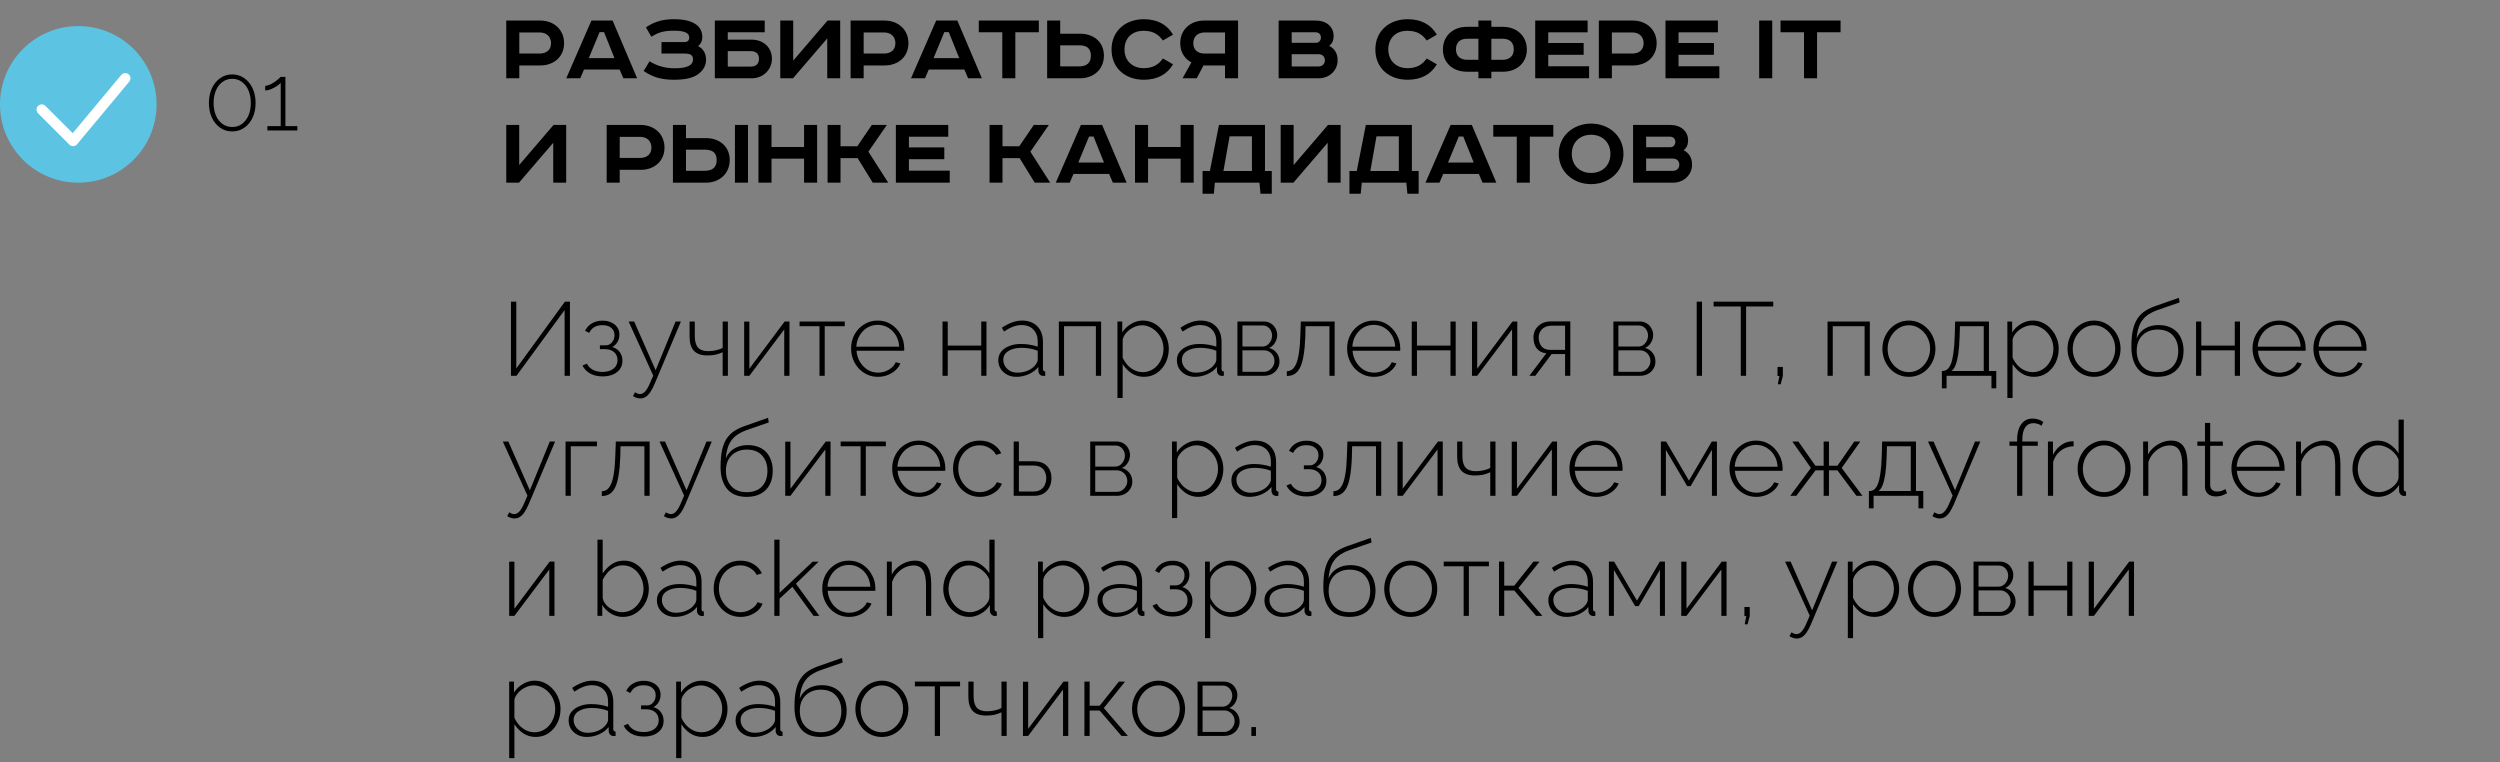 <?xml version="1.0" encoding="UTF-8"?> <svg xmlns="http://www.w3.org/2000/svg" width="479" height="146" viewBox="0 0 479 146" fill="none"><rect x="0" y="0" width="479" height="146" fill="#808080" stroke="none"/> <circle cx="15" cy="20" r="15" fill="#5CC4E2"></circle> <path d="M8 21L14 27L24 15" stroke="white" stroke-width="2" stroke-linecap="round" stroke-linejoin="round"></path> <path d="M48.972 19.726C48.972 20.782 48.78 21.724 48.396 22.552C48.012 23.368 47.478 24.01 46.794 24.478C46.122 24.946 45.354 25.18 44.49 25.18C43.626 25.18 42.858 24.946 42.186 24.478C41.514 24.01 40.986 23.368 40.602 22.552C40.218 21.724 40.026 20.782 40.026 19.726C40.026 18.67 40.218 17.734 40.602 16.918C40.986 16.09 41.514 15.442 42.186 14.974C42.858 14.494 43.626 14.254 44.49 14.254C45.354 14.254 46.122 14.494 46.794 14.974C47.478 15.442 48.012 16.09 48.396 16.918C48.78 17.734 48.972 18.67 48.972 19.726ZM48.054 19.726C48.054 18.814 47.904 18.01 47.604 17.314C47.304 16.618 46.884 16.078 46.344 15.694C45.816 15.298 45.198 15.1 44.49 15.1C43.794 15.1 43.176 15.298 42.636 15.694C42.096 16.078 41.676 16.618 41.376 17.314C41.076 18.01 40.926 18.814 40.926 19.726C40.926 20.638 41.076 21.442 41.376 22.138C41.676 22.822 42.096 23.362 42.636 23.758C43.176 24.142 43.794 24.334 44.49 24.334C45.198 24.334 45.816 24.142 46.344 23.758C46.884 23.362 47.304 22.822 47.604 22.138C47.904 21.442 48.054 20.638 48.054 19.726ZM56.97 24.172V25H51.228V24.172H53.784V15.856C53.676 16 53.508 16.156 53.28 16.324C53.052 16.492 52.794 16.654 52.506 16.81C52.218 16.966 51.924 17.092 51.624 17.188C51.324 17.284 51.054 17.332 50.814 17.332V16.432C51.114 16.432 51.426 16.354 51.75 16.198C52.086 16.03 52.404 15.844 52.704 15.64C53.004 15.424 53.25 15.226 53.442 15.046C53.646 14.866 53.76 14.758 53.784 14.722H54.684V24.172H56.97Z" fill="black"></path> <path d="M97 3.94H103.52C106.12 3.94 108.08 5.68 108.08 8.28C108.08 10.88 106.12 12.54 103.52 12.54H99.5V15H97V3.94ZM99.5 6.22V10.26H103.42C104.7 10.26 105.58 9.56 105.58 8.28C105.58 7 104.7 6.22 103.42 6.22H99.5ZM114.875 6.16L112.815 11.14H117.735L115.735 6.16H114.875ZM113.315 3.94H117.375L122.075 15H119.435L118.715 13.32H111.895L111.175 15H108.495L113.315 3.94ZM126.74 8.06H131.14C131.74 8.06 132.06 7.76 132.06 7.18C132.06 6.32 131.14 5.88 129.18 5.88C127.22 5.88 126.22 6.16 124.8 7.04L123.76 5.24C125.52 4.06 127.16 3.68 129.14 3.68C130.9 3.68 132.36 3.98 133.32 4.66C134.12 5.22 134.56 6.02 134.56 7.1C134.56 7.82 134.28 8.46 133.74 8.82C134.74 9.34 135.28 10.2 135.28 11.46C135.28 12.58 134.74 13.48 133.78 14.2C132.74 14.98 131.12 15.28 129.16 15.28C126.76 15.28 125.12 14.82 123.32 13.6L124.46 11.74C125.86 12.62 127.4 13.08 129.28 13.08C131.4 13.08 132.78 12.64 132.78 11.36C132.78 10.62 132.36 10.26 131.14 10.26H126.74V8.06ZM136.961 3.94H146.521V6.18H139.441V7.6H144.021C146.281 7.6 147.901 9.12 147.901 11.24C147.901 13.3 146.281 15 144.021 15H136.961V3.94ZM139.441 9.8V12.76H143.841C145.001 12.76 145.421 12.08 145.421 11.24C145.421 10.42 144.981 9.8 143.821 9.8H139.441ZM149.5 3.94H151.98V11.62L158.56 3.94H160.98V15H158.5V7.36L151.94 15H149.5V3.94ZM162.977 3.94H169.497C172.097 3.94 174.057 5.68 174.057 8.28C174.057 10.88 172.097 12.54 169.497 12.54H165.477V15H162.977V3.94ZM165.477 6.22V10.26H169.397C170.677 10.26 171.557 9.56 171.557 8.28C171.557 7 170.677 6.22 169.397 6.22H165.477ZM180.929 6.16L178.869 11.14H183.789L181.789 6.16H180.929ZM179.369 3.94H183.429L188.129 15H185.489L184.769 13.32H177.949L177.229 15H174.549L179.369 3.94ZM187.538 3.94H199.038V6.18H194.538V15H192.038V6.18H187.538V3.94ZM200.633 3.94H203.133V6.46H206.953C209.553 6.46 211.513 8.06 211.513 10.66C211.513 13.26 209.553 15 206.953 15H200.633V3.94ZM203.133 8.68V12.72H206.773C208.253 12.72 209.013 12.02 209.013 10.66C209.013 9.3 208.253 8.68 206.773 8.68H203.133ZM224.752 6.64L222.812 7.76C221.972 6.56 220.872 5.9 219.112 5.9C216.892 5.9 215.452 7.3 215.452 9.48C215.452 11.62 216.952 13.06 219.112 13.06C220.872 13.06 221.972 12.4 222.812 11.2L224.752 12.32C223.612 14.26 221.732 15.28 219.152 15.28C215.612 15.28 212.972 13.06 212.972 9.48C212.972 5.9 215.672 3.68 219.152 3.68C221.732 3.68 223.612 4.7 224.752 6.64ZM237.212 3.94V15H234.712V12.54H230.592L229.292 15H226.572L228.272 11.96C226.972 11.26 226.132 9.98 226.132 8.28C226.132 5.68 228.092 3.94 230.692 3.94H237.212ZM234.712 6.22H230.792C229.512 6.22 228.632 7 228.632 8.28C228.632 9.56 229.512 10.26 230.792 10.26H234.712V6.22ZM244.988 3.94H252.108C254.108 3.94 255.528 5.1 255.528 6.9C255.528 7.7 255.248 8.38 254.668 8.78C255.688 9.3 256.288 10.2 256.288 11.56C256.288 13.46 254.748 15 252.648 15H244.988V3.94ZM247.488 6.18V8.2H252.188C252.728 8.2 253.088 7.7 253.088 7.2C253.088 6.72 252.828 6.18 251.988 6.18H247.488ZM247.488 10.38V12.74H252.568C253.368 12.74 253.848 12.24 253.848 11.56C253.848 10.84 253.348 10.38 252.628 10.38H247.488ZM275.299 6.64L273.359 7.76C272.519 6.56 271.419 5.9 269.659 5.9C267.439 5.9 265.999 7.3 265.999 9.48C265.999 11.62 267.499 13.06 269.659 13.06C271.419 13.06 272.519 12.4 273.359 11.2L275.299 12.32C274.159 14.26 272.279 15.28 269.699 15.28C266.159 15.28 263.519 13.06 263.519 9.48C263.519 5.9 266.219 3.68 269.699 3.68C272.279 3.68 274.159 4.7 275.299 6.64ZM283.263 5.14V3.94H285.743V5.14H287.983C290.583 5.14 292.543 6.88 292.543 9.48C292.543 12.08 290.583 13.74 287.983 13.74H285.743V15H283.263V13.74H281.023C278.423 13.74 276.463 12.08 276.463 9.48C276.463 6.88 278.423 5.14 281.023 5.14H283.263ZM283.263 7.42H281.123C279.763 7.42 278.963 8.12 278.963 9.46C278.963 10.78 279.843 11.46 281.123 11.46H283.263V7.42ZM285.743 7.42V11.46H287.883C289.163 11.46 290.043 10.78 290.043 9.46C290.043 8.12 289.243 7.42 287.883 7.42H285.743ZM294.148 3.94H304.188V6.2H296.648V8.24H303.428V10.5H296.648V12.7H304.468V15H294.148V3.94ZM306.336 3.94H312.856C315.456 3.94 317.416 5.68 317.416 8.28C317.416 10.88 315.456 12.54 312.856 12.54H308.836V15H306.336V3.94ZM308.836 6.22V10.26H312.756C314.036 10.26 314.916 9.56 314.916 8.28C314.916 7 314.036 6.22 312.756 6.22H308.836ZM319.109 3.94H329.149V6.2H321.609V8.24H328.389V10.5H321.609V12.7H329.429V15H319.109V3.94ZM337.059 3.94H339.559V15H337.059V3.94ZM341.151 3.94H352.651V6.18H348.151V15H345.651V6.18H341.151V3.94ZM97 23.94H99.48V31.62L106.06 23.94H108.48V35H106V27.36L99.44 35H97V23.94ZM116.238 23.94H122.758C125.358 23.94 127.318 25.68 127.318 28.28C127.318 30.88 125.358 32.54 122.758 32.54H118.738V35H116.238V23.94ZM118.738 26.22V30.26H122.658C123.938 30.26 124.818 29.56 124.818 28.28C124.818 27 123.938 26.22 122.658 26.22H118.738ZM140.814 23.94H143.314V35H140.814V23.94ZM128.934 23.94H131.434V26.46H135.254C137.854 26.46 139.814 28.06 139.814 30.66C139.814 33.26 137.854 35 135.254 35H128.934V23.94ZM131.434 28.68V32.72H135.074C136.554 32.72 137.314 32.02 137.314 30.66C137.314 29.3 136.554 28.68 135.074 28.68H131.434ZM145.32 23.94H147.82V28.16H154.06V23.94H156.56V35H154.06V30.4H147.82V35H145.32V23.94ZM158.563 23.94H161.043V28.02H164.263L167.043 23.94H169.923L166.383 29.06L170.183 35H167.223L164.323 30.3H161.043V35H158.563V23.94ZM171.648 23.94H181.688V26.2H174.148V28.24H180.928V30.5H174.148V32.7H181.968V35H171.648V23.94ZM189.598 23.94H192.078V28.02H195.298L198.078 23.94H200.958L197.418 29.06L201.218 35H198.258L195.358 30.3H192.078V35H189.598V23.94ZM208.664 26.16L206.604 31.14H211.524L209.524 26.16H208.664ZM207.104 23.94H211.164L215.864 35H213.224L212.504 33.32H205.684L204.964 35H202.284L207.104 23.94ZM217.469 23.94H219.969V28.16H226.209V23.94H228.709V35H226.209V30.4H219.969V35H217.469V23.94ZM233.551 23.94H242.371V32.76H243.671V37.12H241.511L241.311 35H232.771L232.571 37.12H230.411V32.76H231.811L233.551 23.94ZM235.591 26.12L234.411 32.76H239.871V26.12H235.591ZM245.379 23.94H247.859V31.62L254.439 23.94H256.859V35H254.379V27.36L247.819 35H245.379V23.94ZM261.695 23.94H270.515V32.76H271.815V37.12H269.655L269.455 35H260.915L260.715 37.12H258.555V32.76H259.955L261.695 23.94ZM263.735 26.12L262.555 32.76H268.015V26.12H263.735ZM279.503 26.16L277.443 31.14H282.363L280.363 26.16H279.503ZM277.943 23.94H282.003L286.703 35H284.063L283.343 33.32H276.523L275.803 35H273.123L277.943 23.94ZM286.112 23.94H297.612V26.18H293.112V35H290.612V26.18H286.112V23.94ZM301.156 29.48C301.156 31.76 302.776 33.14 304.856 33.14C306.936 33.14 308.556 31.76 308.556 29.48C308.556 27.2 306.936 25.82 304.856 25.82C302.776 25.82 301.156 27.2 301.156 29.48ZM311.056 29.48C311.056 32.96 308.216 35.28 304.856 35.28C301.496 35.28 298.656 32.96 298.656 29.48C298.656 26 301.496 23.68 304.856 23.68C308.216 23.68 311.056 26 311.056 29.48ZM312.898 23.94H320.018C322.018 23.94 323.438 25.1 323.438 26.9C323.438 27.7 323.158 28.38 322.578 28.78C323.598 29.3 324.198 30.2 324.198 31.56C324.198 33.46 322.658 35 320.558 35H312.898V23.94ZM315.398 26.18V28.2H320.098C320.638 28.2 320.998 27.7 320.998 27.2C320.998 26.72 320.738 26.18 319.898 26.18H315.398ZM315.398 30.38V32.74H320.478C321.278 32.74 321.758 32.24 321.758 31.56C321.758 30.84 321.258 30.38 320.538 30.38H315.398Z" fill="black"></path> <path d="M97.9 72V57.8H98.92V70.6L108.24 57.8H109.2V72H108.18V59.4L98.96 72H97.9ZM115.458 72.12C114.551 72.12 113.764 71.94 113.098 71.58C112.431 71.207 111.931 70.693 111.598 70.04L112.438 69.68C112.691 70.173 113.071 70.56 113.578 70.84C114.098 71.12 114.718 71.26 115.438 71.26C116.304 71.26 116.998 71.06 117.518 70.66C118.051 70.247 118.318 69.693 118.318 69C118.318 68.387 118.111 67.887 117.698 67.5C117.284 67.113 116.718 66.913 115.998 66.9H114.938V66.16H116.078C116.384 66.16 116.664 66.073 116.918 65.9C117.171 65.727 117.371 65.493 117.518 65.2C117.664 64.907 117.738 64.58 117.738 64.22C117.738 63.647 117.538 63.187 117.138 62.84C116.751 62.48 116.178 62.3 115.418 62.3C114.804 62.3 114.284 62.427 113.858 62.68C113.444 62.933 113.118 63.3 112.878 63.78L112.098 63.38C112.391 62.767 112.824 62.293 113.398 61.96C113.984 61.613 114.664 61.44 115.438 61.44C116.078 61.44 116.638 61.553 117.118 61.78C117.598 61.993 117.978 62.3 118.258 62.7C118.538 63.087 118.678 63.56 118.678 64.12C118.678 64.64 118.551 65.113 118.298 65.54C118.058 65.953 117.731 66.267 117.318 66.48C117.931 66.667 118.404 66.993 118.738 67.46C119.084 67.927 119.258 68.48 119.258 69.12C119.258 69.733 119.098 70.267 118.778 70.72C118.458 71.16 118.011 71.507 117.438 71.76C116.878 72 116.218 72.12 115.458 72.12ZM122.662 76.34C122.448 76.34 122.222 76.3 121.982 76.22C121.755 76.153 121.522 76.047 121.282 75.9L121.662 75.16C121.835 75.267 121.995 75.347 122.142 75.4C122.288 75.467 122.448 75.5 122.622 75.5C123.008 75.5 123.362 75.307 123.682 74.92C124.002 74.533 124.308 73.98 124.602 73.26L125.162 71.96L120.442 61.6H121.502L125.622 70.94L129.442 61.6H130.462L125.402 73.6C125.122 74.253 124.842 74.78 124.562 75.18C124.282 75.58 123.988 75.873 123.682 76.06C123.375 76.247 123.035 76.34 122.662 76.34ZM138.462 72V67.48C138.022 67.693 137.562 67.853 137.082 67.96C136.602 68.053 136.089 68.1 135.542 68.1C134.382 68.1 133.522 67.807 132.962 67.22C132.402 66.633 132.122 65.727 132.122 64.5V61.6H133.122V64.38C133.122 65.393 133.329 66.133 133.742 66.6C134.156 67.053 134.809 67.28 135.702 67.28C136.222 67.28 136.736 67.22 137.242 67.1C137.749 66.98 138.156 66.833 138.462 66.66V61.6H139.462V72H138.462ZM142.58 72V61.62H143.58V70.64L150.34 61.6H151.26V72H150.26V63.12L143.58 72H142.58ZM157.017 72V62.5H153.197V61.6H161.857V62.5H158.017V72H157.017ZM168.21 72.2C167.477 72.2 166.797 72.06 166.17 71.78C165.544 71.487 164.997 71.093 164.53 70.6C164.077 70.093 163.717 69.513 163.45 68.86C163.197 68.193 163.07 67.493 163.07 66.76C163.07 65.773 163.29 64.88 163.73 64.08C164.17 63.28 164.777 62.64 165.55 62.16C166.324 61.667 167.19 61.42 168.15 61.42C169.137 61.42 170.01 61.667 170.77 62.16C171.53 62.653 172.13 63.307 172.57 64.12C173.024 64.92 173.25 65.8 173.25 66.76C173.25 66.84 173.25 66.92 173.25 67C173.25 67.08 173.244 67.147 173.23 67.2H164.11C164.164 67.987 164.384 68.7 164.77 69.34C165.157 69.98 165.65 70.487 166.25 70.86C166.864 71.22 167.53 71.4 168.25 71.4C168.97 71.4 169.65 71.213 170.29 70.84C170.93 70.467 171.377 69.987 171.63 69.4L172.51 69.64C172.31 70.133 171.99 70.573 171.55 70.96C171.124 71.347 170.617 71.653 170.03 71.88C169.457 72.093 168.85 72.2 168.21 72.2ZM164.07 66.42H172.29C172.237 65.607 172.024 64.887 171.65 64.26C171.277 63.633 170.784 63.14 170.17 62.78C169.57 62.42 168.904 62.24 168.17 62.24C167.437 62.24 166.77 62.42 166.17 62.78C165.57 63.14 165.084 63.633 164.71 64.26C164.337 64.887 164.124 65.607 164.07 66.42ZM180.587 72V61.6H181.587V66.22H188.007V61.6H189.007V72H188.007V67.12H181.587V72H180.587ZM191.27 69C191.27 68.373 191.457 67.833 191.83 67.38C192.204 66.913 192.717 66.553 193.37 66.3C194.024 66.033 194.777 65.9 195.63 65.9C196.164 65.9 196.717 65.947 197.29 66.04C197.864 66.133 198.377 66.26 198.83 66.42V65.44C198.83 64.48 198.55 63.713 197.99 63.14C197.444 62.567 196.684 62.28 195.71 62.28C195.19 62.28 194.65 62.387 194.09 62.6C193.53 62.813 192.957 63.12 192.37 63.52L191.95 62.8C192.63 62.347 193.284 62.007 193.91 61.78C194.55 61.54 195.184 61.42 195.81 61.42C197.05 61.42 198.03 61.787 198.75 62.52C199.47 63.253 199.83 64.253 199.83 65.52V70.68C199.83 70.84 199.864 70.96 199.93 71.04C200.01 71.12 200.124 71.167 200.27 71.18V72C200.15 72.013 200.05 72.02 199.97 72.02C199.89 72.02 199.824 72.02 199.77 72.02C199.517 71.98 199.317 71.873 199.17 71.7C199.037 71.527 198.964 71.333 198.95 71.12V70.3C198.47 70.9 197.85 71.367 197.09 71.7C196.344 72.033 195.557 72.2 194.73 72.2C194.077 72.2 193.484 72.06 192.95 71.78C192.43 71.5 192.017 71.12 191.71 70.64C191.417 70.147 191.27 69.6 191.27 69ZM198.43 69.86C198.564 69.687 198.664 69.52 198.73 69.36C198.797 69.2 198.83 69.053 198.83 68.92V67.2C198.35 67.013 197.85 66.873 197.33 66.78C196.81 66.687 196.277 66.64 195.73 66.64C194.69 66.64 193.844 66.847 193.19 67.26C192.55 67.673 192.23 68.233 192.23 68.94C192.23 69.38 192.344 69.787 192.57 70.16C192.797 70.533 193.11 70.833 193.51 71.06C193.924 71.287 194.397 71.4 194.93 71.4C195.677 71.4 196.364 71.26 196.99 70.98C197.63 70.687 198.11 70.313 198.43 69.86ZM202.873 72V61.6H210.973V72H209.973V62.5H203.873V72H202.873ZM219.183 72.2C218.29 72.2 217.49 71.967 216.783 71.5C216.09 71.02 215.53 70.44 215.103 69.76V76.26H214.103V61.6H215.023V63.68C215.45 63.013 216.016 62.473 216.723 62.06C217.43 61.633 218.176 61.42 218.963 61.42C219.696 61.42 220.363 61.573 220.963 61.88C221.563 62.173 222.083 62.58 222.523 63.1C222.976 63.607 223.323 64.18 223.563 64.82C223.816 65.46 223.943 66.127 223.943 66.82C223.943 67.78 223.743 68.673 223.343 69.5C222.943 70.313 222.383 70.967 221.663 71.46C220.956 71.953 220.13 72.2 219.183 72.2ZM218.943 71.3C219.556 71.3 220.103 71.173 220.583 70.92C221.076 70.667 221.496 70.327 221.843 69.9C222.19 69.473 222.456 68.993 222.643 68.46C222.83 67.927 222.923 67.38 222.923 66.82C222.923 66.22 222.816 65.653 222.603 65.12C222.39 64.573 222.09 64.093 221.703 63.68C221.33 63.267 220.89 62.94 220.383 62.7C219.89 62.447 219.35 62.32 218.763 62.32C218.403 62.32 218.016 62.393 217.603 62.54C217.203 62.687 216.816 62.893 216.443 63.16C216.083 63.427 215.783 63.733 215.543 64.08C215.303 64.413 215.156 64.76 215.103 65.12V68.54C215.343 69.047 215.65 69.513 216.023 69.94C216.41 70.353 216.856 70.687 217.363 70.94C217.87 71.18 218.396 71.3 218.943 71.3ZM225.489 69C225.489 68.373 225.676 67.833 226.049 67.38C226.422 66.913 226.936 66.553 227.589 66.3C228.242 66.033 228.996 65.9 229.849 65.9C230.382 65.9 230.936 65.947 231.509 66.04C232.082 66.133 232.596 66.26 233.049 66.42V65.44C233.049 64.48 232.769 63.713 232.209 63.14C231.662 62.567 230.902 62.28 229.929 62.28C229.409 62.28 228.869 62.387 228.309 62.6C227.749 62.813 227.176 63.12 226.589 63.52L226.169 62.8C226.849 62.347 227.502 62.007 228.129 61.78C228.769 61.54 229.402 61.42 230.029 61.42C231.269 61.42 232.249 61.787 232.969 62.52C233.689 63.253 234.049 64.253 234.049 65.52V70.68C234.049 70.84 234.082 70.96 234.149 71.04C234.229 71.12 234.342 71.167 234.489 71.18V72C234.369 72.013 234.269 72.02 234.189 72.02C234.109 72.02 234.042 72.02 233.989 72.02C233.736 71.98 233.536 71.873 233.389 71.7C233.256 71.527 233.182 71.333 233.169 71.12V70.3C232.689 70.9 232.069 71.367 231.309 71.7C230.562 72.033 229.776 72.2 228.949 72.2C228.296 72.2 227.702 72.06 227.169 71.78C226.649 71.5 226.236 71.12 225.929 70.64C225.636 70.147 225.489 69.6 225.489 69ZM232.649 69.86C232.782 69.687 232.882 69.52 232.949 69.36C233.016 69.2 233.049 69.053 233.049 68.92V67.2C232.569 67.013 232.069 66.873 231.549 66.78C231.029 66.687 230.496 66.64 229.949 66.64C228.909 66.64 228.062 66.847 227.409 67.26C226.769 67.673 226.449 68.233 226.449 68.94C226.449 69.38 226.562 69.787 226.789 70.16C227.016 70.533 227.329 70.833 227.729 71.06C228.142 71.287 228.616 71.4 229.149 71.4C229.896 71.4 230.582 71.26 231.209 70.98C231.849 70.687 232.329 70.313 232.649 69.86ZM237.091 72V61.6H242.111C242.671 61.6 243.138 61.727 243.511 61.98C243.898 62.22 244.191 62.54 244.391 62.94C244.605 63.327 244.711 63.733 244.711 64.16C244.711 64.707 244.571 65.207 244.291 65.66C244.025 66.113 243.651 66.447 243.171 66.66C243.771 66.833 244.251 67.153 244.611 67.62C244.971 68.087 245.151 68.633 245.151 69.26C245.151 69.793 245.018 70.267 244.751 70.68C244.498 71.093 244.145 71.42 243.691 71.66C243.251 71.887 242.745 72 242.171 72H237.091ZM238.051 71.24H242.151C242.538 71.24 242.885 71.14 243.191 70.94C243.498 70.74 243.738 70.487 243.911 70.18C244.098 69.86 244.191 69.527 244.191 69.18C244.191 68.807 244.105 68.467 243.931 68.16C243.758 67.853 243.525 67.607 243.231 67.42C242.938 67.22 242.605 67.12 242.231 67.12H238.051V71.24ZM238.051 66.4H241.831C242.218 66.4 242.551 66.3 242.831 66.1C243.111 65.887 243.331 65.62 243.491 65.3C243.651 64.98 243.731 64.647 243.731 64.3C243.731 63.78 243.565 63.327 243.231 62.94C242.898 62.553 242.458 62.36 241.911 62.36H238.051V66.4ZM246.559 72.04V71.12C246.919 71.12 247.245 71.02 247.539 70.82C247.832 70.607 248.092 70.253 248.319 69.76C248.545 69.267 248.725 68.587 248.859 67.72C249.005 66.84 249.099 65.733 249.139 64.4L249.239 61.6H255.719V72H254.719V62.5H250.139L250.099 64.46C250.045 65.927 249.932 67.153 249.759 68.14C249.599 69.113 249.372 69.887 249.079 70.46C248.785 71.02 248.425 71.427 247.999 71.68C247.585 71.92 247.105 72.04 246.559 72.04ZM263.25 72.2C262.516 72.2 261.836 72.06 261.21 71.78C260.583 71.487 260.036 71.093 259.57 70.6C259.116 70.093 258.756 69.513 258.49 68.86C258.236 68.193 258.11 67.493 258.11 66.76C258.11 65.773 258.33 64.88 258.77 64.08C259.21 63.28 259.816 62.64 260.59 62.16C261.363 61.667 262.23 61.42 263.19 61.42C264.176 61.42 265.05 61.667 265.81 62.16C266.57 62.653 267.17 63.307 267.61 64.12C268.063 64.92 268.29 65.8 268.29 66.76C268.29 66.84 268.29 66.92 268.29 67C268.29 67.08 268.283 67.147 268.27 67.2H259.15C259.203 67.987 259.423 68.7 259.81 69.34C260.196 69.98 260.69 70.487 261.29 70.86C261.903 71.22 262.57 71.4 263.29 71.4C264.01 71.4 264.69 71.213 265.33 70.84C265.97 70.467 266.416 69.987 266.67 69.4L267.55 69.64C267.35 70.133 267.03 70.573 266.59 70.96C266.163 71.347 265.656 71.653 265.07 71.88C264.496 72.093 263.89 72.2 263.25 72.2ZM259.11 66.42H267.33C267.276 65.607 267.063 64.887 266.69 64.26C266.316 63.633 265.823 63.14 265.21 62.78C264.61 62.42 263.943 62.24 263.21 62.24C262.476 62.24 261.81 62.42 261.21 62.78C260.61 63.14 260.123 63.633 259.75 64.26C259.376 64.887 259.163 65.607 259.11 66.42ZM270.49 72V61.6H271.49V66.22H277.91V61.6H278.91V72H277.91V67.12H271.49V72H270.49ZM282.033 72V61.62H283.033V70.64L289.793 61.6H290.713V72H289.713V63.12L283.033 72H282.033ZM293.03 72L296.27 67.7C295.523 67.62 294.923 67.32 294.47 66.8C294.03 66.267 293.81 65.547 293.81 64.64C293.81 64.067 293.943 63.553 294.21 63.1C294.49 62.647 294.877 62.28 295.37 62C295.877 61.72 296.47 61.58 297.15 61.58H300.87V72H299.87V67.84H297.29L294.17 72H293.03ZM297.01 67.04H299.87V62.4H297.29C296.543 62.4 295.943 62.613 295.49 63.04C295.037 63.467 294.81 64.007 294.81 64.66C294.81 65.313 294.99 65.873 295.35 66.34C295.723 66.807 296.277 67.04 297.01 67.04ZM309.123 72V61.6H314.143C314.703 61.6 315.169 61.727 315.543 61.98C315.929 62.22 316.223 62.54 316.423 62.94C316.636 63.327 316.743 63.733 316.743 64.16C316.743 64.707 316.603 65.207 316.323 65.66C316.056 66.113 315.683 66.447 315.203 66.66C315.803 66.833 316.283 67.153 316.643 67.62C317.003 68.087 317.183 68.633 317.183 69.26C317.183 69.793 317.049 70.267 316.783 70.68C316.529 71.093 316.176 71.42 315.723 71.66C315.283 71.887 314.776 72 314.203 72H309.123ZM310.083 71.24H314.183C314.569 71.24 314.916 71.14 315.223 70.94C315.529 70.74 315.769 70.487 315.943 70.18C316.129 69.86 316.223 69.527 316.223 69.18C316.223 68.807 316.136 68.467 315.963 68.16C315.789 67.853 315.556 67.607 315.263 67.42C314.969 67.22 314.636 67.12 314.263 67.12H310.083V71.24ZM310.083 66.4H313.863C314.249 66.4 314.583 66.3 314.863 66.1C315.143 65.887 315.363 65.62 315.523 65.3C315.683 64.98 315.763 64.647 315.763 64.3C315.763 63.78 315.596 63.327 315.263 62.94C314.929 62.553 314.489 62.36 313.943 62.36H310.083V66.4ZM325.087 72V57.8H326.107V72H325.087ZM339.753 58.72H334.553V72H333.533V58.72H328.333V57.8H339.753V58.72ZM340.635 73.62L340.935 72.04H340.575V70.3H341.595V72.04L341.175 73.62H340.635ZM350.158 72V61.6H358.258V72H357.258V62.5H351.158V72H350.158ZM365.748 72.2C365.015 72.2 364.335 72.06 363.708 71.78C363.095 71.5 362.561 71.113 362.108 70.62C361.655 70.113 361.301 69.533 361.048 68.88C360.795 68.227 360.668 67.54 360.668 66.82C360.668 66.087 360.795 65.4 361.048 64.76C361.301 64.107 361.655 63.533 362.108 63.04C362.575 62.533 363.115 62.14 363.728 61.86C364.355 61.567 365.028 61.42 365.748 61.42C366.468 61.42 367.135 61.567 367.748 61.86C368.361 62.14 368.901 62.533 369.368 63.04C369.835 63.533 370.195 64.107 370.448 64.76C370.701 65.4 370.828 66.087 370.828 66.82C370.828 67.54 370.701 68.227 370.448 68.88C370.195 69.533 369.835 70.113 369.368 70.62C368.915 71.113 368.375 71.5 367.748 71.78C367.135 72.06 366.468 72.2 365.748 72.2ZM361.668 66.86C361.668 67.673 361.848 68.42 362.208 69.1C362.581 69.767 363.075 70.3 363.688 70.7C364.301 71.1 364.981 71.3 365.728 71.3C366.475 71.3 367.155 71.1 367.768 70.7C368.395 70.287 368.888 69.74 369.248 69.06C369.621 68.367 369.808 67.613 369.808 66.8C369.808 65.987 369.621 65.24 369.248 64.56C368.888 63.88 368.395 63.34 367.768 62.94C367.155 62.527 366.481 62.32 365.748 62.32C365.001 62.32 364.321 62.527 363.708 62.94C363.095 63.353 362.601 63.9 362.228 64.58C361.855 65.26 361.668 66.02 361.668 66.86ZM372.064 74.4V71.08H372.224C372.544 71.08 372.831 70.98 373.084 70.78C373.351 70.58 373.584 70.233 373.784 69.74C373.984 69.247 374.144 68.567 374.264 67.7C374.397 66.833 374.484 65.733 374.524 64.4L374.604 61.6H381.084V71.08H382.484V74.4H381.564V72H372.964V74.4H372.064ZM373.924 71.08H380.084V62.5H375.524L375.464 64.46C375.424 65.807 375.337 66.933 375.204 67.84C375.071 68.733 374.897 69.44 374.684 69.96C374.484 70.467 374.231 70.84 373.924 71.08ZM389.691 72.2C388.797 72.2 387.997 71.967 387.291 71.5C386.597 71.02 386.037 70.44 385.611 69.76V76.26H384.611V61.6H385.531V63.68C385.957 63.013 386.524 62.473 387.231 62.06C387.937 61.633 388.684 61.42 389.471 61.42C390.204 61.42 390.871 61.573 391.471 61.88C392.071 62.173 392.591 62.58 393.031 63.1C393.484 63.607 393.831 64.18 394.071 64.82C394.324 65.46 394.451 66.127 394.451 66.82C394.451 67.78 394.251 68.673 393.851 69.5C393.451 70.313 392.891 70.967 392.171 71.46C391.464 71.953 390.637 72.2 389.691 72.2ZM389.451 71.3C390.064 71.3 390.611 71.173 391.091 70.92C391.584 70.667 392.004 70.327 392.351 69.9C392.697 69.473 392.964 68.993 393.151 68.46C393.337 67.927 393.431 67.38 393.431 66.82C393.431 66.22 393.324 65.653 393.111 65.12C392.897 64.573 392.597 64.093 392.211 63.68C391.837 63.267 391.397 62.94 390.891 62.7C390.397 62.447 389.857 62.32 389.271 62.32C388.911 62.32 388.524 62.393 388.111 62.54C387.711 62.687 387.324 62.893 386.951 63.16C386.591 63.427 386.291 63.733 386.051 64.08C385.811 64.413 385.664 64.76 385.611 65.12V68.54C385.851 69.047 386.157 69.513 386.531 69.94C386.917 70.353 387.364 70.687 387.871 70.94C388.377 71.18 388.904 71.3 389.451 71.3ZM401.217 72.2C400.484 72.2 399.804 72.06 399.177 71.78C398.564 71.5 398.03 71.113 397.577 70.62C397.124 70.113 396.77 69.533 396.517 68.88C396.264 68.227 396.137 67.54 396.137 66.82C396.137 66.087 396.264 65.4 396.517 64.76C396.77 64.107 397.124 63.533 397.577 63.04C398.044 62.533 398.584 62.14 399.197 61.86C399.824 61.567 400.497 61.42 401.217 61.42C401.937 61.42 402.604 61.567 403.217 61.86C403.83 62.14 404.37 62.533 404.837 63.04C405.304 63.533 405.664 64.107 405.917 64.76C406.17 65.4 406.297 66.087 406.297 66.82C406.297 67.54 406.17 68.227 405.917 68.88C405.664 69.533 405.304 70.113 404.837 70.62C404.384 71.113 403.844 71.5 403.217 71.78C402.604 72.06 401.937 72.2 401.217 72.2ZM397.137 66.86C397.137 67.673 397.317 68.42 397.677 69.1C398.05 69.767 398.544 70.3 399.157 70.7C399.77 71.1 400.45 71.3 401.197 71.3C401.944 71.3 402.624 71.1 403.237 70.7C403.864 70.287 404.357 69.74 404.717 69.06C405.09 68.367 405.277 67.613 405.277 66.8C405.277 65.987 405.09 65.24 404.717 64.56C404.357 63.88 403.864 63.34 403.237 62.94C402.624 62.527 401.95 62.32 401.217 62.32C400.47 62.32 399.79 62.527 399.177 62.94C398.564 63.353 398.07 63.9 397.697 64.58C397.324 65.26 397.137 66.02 397.137 66.86ZM413.373 72.2C411.706 72.2 410.453 71.687 409.613 70.66C408.786 69.633 408.373 68.24 408.373 66.48C408.373 65.173 408.473 64.073 408.673 63.18C408.886 62.273 409.193 61.533 409.593 60.96C410.006 60.373 410.506 59.893 411.093 59.52C411.693 59.147 412.373 58.833 413.133 58.58L417.473 57.06L417.613 57.94L413.453 59.38C412.586 59.687 411.866 60.06 411.293 60.5C410.733 60.94 410.293 61.507 409.973 62.2C409.666 62.88 409.466 63.76 409.373 64.84C409.719 64.013 410.259 63.38 410.993 62.94C411.739 62.5 412.599 62.28 413.573 62.28C414.599 62.28 415.473 62.487 416.193 62.9C416.913 63.313 417.453 63.893 417.813 64.64C418.186 65.373 418.373 66.22 418.373 67.18C418.373 68.207 418.179 69.093 417.793 69.84C417.406 70.587 416.839 71.167 416.093 71.58C415.359 71.993 414.453 72.2 413.373 72.2ZM413.373 71.3C414.653 71.3 415.633 70.933 416.313 70.2C417.006 69.453 417.353 68.46 417.353 67.22C417.353 66.02 417.013 65.04 416.333 64.28C415.666 63.52 414.679 63.14 413.373 63.14C412.626 63.14 411.953 63.3 411.353 63.62C410.753 63.927 410.273 64.387 409.913 65C409.566 65.6 409.393 66.34 409.393 67.22C409.393 67.993 409.546 68.693 409.853 69.32C410.159 69.933 410.606 70.42 411.193 70.78C411.779 71.127 412.506 71.3 413.373 71.3ZM420.763 72V61.6H421.763V66.22H428.183V61.6H429.183V72H428.183V67.12H421.763V72H420.763ZM436.726 72.2C435.993 72.2 435.313 72.06 434.686 71.78C434.059 71.487 433.513 71.093 433.046 70.6C432.593 70.093 432.233 69.513 431.966 68.86C431.713 68.193 431.586 67.493 431.586 66.76C431.586 65.773 431.806 64.88 432.246 64.08C432.686 63.28 433.293 62.64 434.066 62.16C434.839 61.667 435.706 61.42 436.666 61.42C437.653 61.42 438.526 61.667 439.286 62.16C440.046 62.653 440.646 63.307 441.086 64.12C441.539 64.92 441.766 65.8 441.766 66.76C441.766 66.84 441.766 66.92 441.766 67C441.766 67.08 441.759 67.147 441.746 67.2H432.626C432.679 67.987 432.899 68.7 433.286 69.34C433.673 69.98 434.166 70.487 434.766 70.86C435.379 71.22 436.046 71.4 436.766 71.4C437.486 71.4 438.166 71.213 438.806 70.84C439.446 70.467 439.893 69.987 440.146 69.4L441.026 69.64C440.826 70.133 440.506 70.573 440.066 70.96C439.639 71.347 439.133 71.653 438.546 71.88C437.973 72.093 437.366 72.2 436.726 72.2ZM432.586 66.42H440.806C440.753 65.607 440.539 64.887 440.166 64.26C439.793 63.633 439.299 63.14 438.686 62.78C438.086 62.42 437.419 62.24 436.686 62.24C435.953 62.24 435.286 62.42 434.686 62.78C434.086 63.14 433.599 63.633 433.226 64.26C432.853 64.887 432.639 65.607 432.586 66.42ZM448.386 72.2C447.653 72.2 446.973 72.06 446.346 71.78C445.72 71.487 445.173 71.093 444.706 70.6C444.253 70.093 443.893 69.513 443.626 68.86C443.373 68.193 443.246 67.493 443.246 66.76C443.246 65.773 443.466 64.88 443.906 64.08C444.346 63.28 444.953 62.64 445.726 62.16C446.5 61.667 447.366 61.42 448.326 61.42C449.313 61.42 450.186 61.667 450.946 62.16C451.706 62.653 452.306 63.307 452.746 64.12C453.2 64.92 453.426 65.8 453.426 66.76C453.426 66.84 453.426 66.92 453.426 67C453.426 67.08 453.42 67.147 453.406 67.2H444.286C444.34 67.987 444.56 68.7 444.946 69.34C445.333 69.98 445.826 70.487 446.426 70.86C447.04 71.22 447.706 71.4 448.426 71.4C449.146 71.4 449.826 71.213 450.466 70.84C451.106 70.467 451.553 69.987 451.806 69.4L452.686 69.64C452.486 70.133 452.166 70.573 451.726 70.96C451.3 71.347 450.793 71.653 450.206 71.88C449.633 72.093 449.026 72.2 448.386 72.2ZM444.246 66.42H452.466C452.413 65.607 452.2 64.887 451.826 64.26C451.453 63.633 450.96 63.14 450.346 62.78C449.746 62.42 449.08 62.24 448.346 62.24C447.613 62.24 446.946 62.42 446.346 62.78C445.746 63.14 445.26 63.633 444.886 64.26C444.513 64.887 444.3 65.607 444.246 66.42ZM98.56 99.34C98.347 99.34 98.12 99.3 97.88 99.22C97.653 99.153 97.42 99.047 97.18 98.9L97.56 98.16C97.733 98.267 97.893 98.347 98.04 98.4C98.187 98.467 98.347 98.5 98.52 98.5C98.907 98.5 99.26 98.307 99.58 97.92C99.9 97.533 100.207 96.98 100.5 96.26L101.06 94.96L96.34 84.6H97.4L101.52 93.94L105.34 84.6H106.36L101.3 96.6C101.02 97.253 100.74 97.78 100.46 98.18C100.18 98.58 99.887 98.873 99.58 99.06C99.273 99.247 98.933 99.34 98.56 99.34ZM108.361 95V84.6H114.381V85.5H109.361V95H108.361ZM115.309 95.04V94.12C115.669 94.12 115.995 94.02 116.289 93.82C116.582 93.607 116.842 93.253 117.069 92.76C117.295 92.267 117.475 91.587 117.609 90.72C117.755 89.84 117.849 88.733 117.889 87.4L117.989 84.6H124.469V95H123.469V85.5H118.889L118.849 87.46C118.795 88.927 118.682 90.153 118.509 91.14C118.349 92.113 118.122 92.887 117.829 93.46C117.535 94.02 117.175 94.427 116.749 94.68C116.335 94.92 115.855 95.04 115.309 95.04ZM128.58 99.34C128.366 99.34 128.14 99.3 127.9 99.22C127.673 99.153 127.44 99.047 127.2 98.9L127.58 98.16C127.753 98.267 127.913 98.347 128.06 98.4C128.206 98.467 128.366 98.5 128.54 98.5C128.926 98.5 129.28 98.307 129.6 97.92C129.92 97.533 130.226 96.98 130.52 96.26L131.08 94.96L126.36 84.6H127.42L131.54 93.94L135.36 84.6H136.38L131.32 96.6C131.04 97.253 130.76 97.78 130.48 98.18C130.2 98.58 129.906 98.873 129.6 99.06C129.293 99.247 128.953 99.34 128.58 99.34ZM143.06 95.2C141.394 95.2 140.14 94.687 139.3 93.66C138.474 92.633 138.06 91.24 138.06 89.48C138.06 88.173 138.16 87.073 138.36 86.18C138.574 85.273 138.88 84.533 139.28 83.96C139.694 83.373 140.194 82.893 140.78 82.52C141.38 82.147 142.06 81.833 142.82 81.58L147.16 80.06L147.3 80.94L143.14 82.38C142.274 82.687 141.554 83.06 140.98 83.5C140.42 83.94 139.98 84.507 139.66 85.2C139.354 85.88 139.154 86.76 139.06 87.84C139.407 87.013 139.947 86.38 140.68 85.94C141.427 85.5 142.287 85.28 143.26 85.28C144.287 85.28 145.16 85.487 145.88 85.9C146.6 86.313 147.14 86.893 147.5 87.64C147.874 88.373 148.06 89.22 148.06 90.18C148.06 91.207 147.867 92.093 147.48 92.84C147.094 93.587 146.527 94.167 145.78 94.58C145.047 94.993 144.14 95.2 143.06 95.2ZM143.06 94.3C144.34 94.3 145.32 93.933 146 93.2C146.694 92.453 147.04 91.46 147.04 90.22C147.04 89.02 146.7 88.04 146.02 87.28C145.354 86.52 144.367 86.14 143.06 86.14C142.314 86.14 141.64 86.3 141.04 86.62C140.44 86.927 139.96 87.387 139.6 88C139.254 88.6 139.08 89.34 139.08 90.22C139.08 90.993 139.234 91.693 139.54 92.32C139.847 92.933 140.294 93.42 140.88 93.78C141.467 94.127 142.194 94.3 143.06 94.3ZM150.451 95V84.62H151.451V93.64L158.211 84.6H159.131V95H158.131V86.12L151.451 95H150.451ZM164.888 95V85.5H161.068V84.6H169.728V85.5H165.888V95H164.888ZM176.082 95.2C175.348 95.2 174.668 95.06 174.042 94.78C173.415 94.487 172.868 94.093 172.402 93.6C171.948 93.093 171.588 92.513 171.322 91.86C171.068 91.193 170.942 90.493 170.942 89.76C170.942 88.773 171.162 87.88 171.602 87.08C172.042 86.28 172.648 85.64 173.422 85.16C174.195 84.667 175.062 84.42 176.022 84.42C177.008 84.42 177.882 84.667 178.642 85.16C179.402 85.653 180.002 86.307 180.442 87.12C180.895 87.92 181.122 88.8 181.122 89.76C181.122 89.84 181.122 89.92 181.122 90C181.122 90.08 181.115 90.147 181.102 90.2H171.982C172.035 90.987 172.255 91.7 172.642 92.34C173.028 92.98 173.522 93.487 174.122 93.86C174.735 94.22 175.402 94.4 176.122 94.4C176.842 94.4 177.522 94.213 178.162 93.84C178.802 93.467 179.248 92.987 179.502 92.4L180.382 92.64C180.182 93.133 179.862 93.573 179.422 93.96C178.995 94.347 178.488 94.653 177.902 94.88C177.328 95.093 176.722 95.2 176.082 95.2ZM171.942 89.42H180.162C180.108 88.607 179.895 87.887 179.522 87.26C179.148 86.633 178.655 86.14 178.042 85.78C177.442 85.42 176.775 85.24 176.042 85.24C175.308 85.24 174.642 85.42 174.042 85.78C173.442 86.14 172.955 86.633 172.582 87.26C172.208 87.887 171.995 88.607 171.942 89.42ZM187.742 95.2C187.022 95.2 186.348 95.06 185.722 94.78C185.095 94.487 184.548 94.093 184.082 93.6C183.615 93.093 183.248 92.513 182.982 91.86C182.728 91.207 182.602 90.507 182.602 89.76C182.602 88.76 182.822 87.86 183.262 87.06C183.702 86.26 184.308 85.62 185.082 85.14C185.855 84.66 186.735 84.42 187.722 84.42C188.668 84.42 189.502 84.64 190.222 85.08C190.942 85.507 191.482 86.093 191.842 86.84L190.862 87.16C190.555 86.587 190.115 86.14 189.542 85.82C188.982 85.487 188.362 85.32 187.682 85.32C186.922 85.32 186.235 85.513 185.622 85.9C185.008 86.287 184.515 86.82 184.142 87.5C183.782 88.167 183.602 88.92 183.602 89.76C183.602 90.587 183.788 91.347 184.162 92.04C184.535 92.733 185.028 93.287 185.642 93.7C186.268 94.1 186.955 94.3 187.702 94.3C188.182 94.3 188.648 94.213 189.102 94.04C189.568 93.853 189.968 93.613 190.302 93.32C190.648 93.027 190.875 92.713 190.982 92.38L191.962 92.66C191.788 93.153 191.488 93.593 191.062 93.98C190.635 94.353 190.135 94.653 189.562 94.88C189.002 95.093 188.395 95.2 187.742 95.2ZM194.22 95V84.6H195.22V88.38H198C199.16 88.38 200.027 88.68 200.6 89.28C201.173 89.88 201.46 90.66 201.46 91.62C201.46 92.233 201.333 92.8 201.08 93.32C200.827 93.84 200.447 94.253 199.94 94.56C199.447 94.853 198.827 95 198.08 95H194.22ZM195.22 94.18H197.96C198.56 94.18 199.04 94.06 199.4 93.82C199.773 93.58 200.04 93.267 200.2 92.88C200.373 92.493 200.46 92.08 200.46 91.64C200.46 91.213 200.38 90.813 200.22 90.44C200.073 90.067 199.813 89.767 199.44 89.54C199.08 89.313 198.573 89.2 197.92 89.2H195.22V94.18ZM208.888 95V84.6H213.908C214.468 84.6 214.935 84.727 215.308 84.98C215.695 85.22 215.988 85.54 216.188 85.94C216.401 86.327 216.508 86.733 216.508 87.16C216.508 87.707 216.368 88.207 216.088 88.66C215.821 89.113 215.448 89.447 214.968 89.66C215.568 89.833 216.048 90.153 216.408 90.62C216.768 91.087 216.948 91.633 216.948 92.26C216.948 92.793 216.815 93.267 216.548 93.68C216.295 94.093 215.941 94.42 215.488 94.66C215.048 94.887 214.541 95 213.968 95H208.888ZM209.848 94.24H213.948C214.335 94.24 214.681 94.14 214.988 93.94C215.295 93.74 215.535 93.487 215.708 93.18C215.895 92.86 215.988 92.527 215.988 92.18C215.988 91.807 215.901 91.467 215.728 91.16C215.555 90.853 215.321 90.607 215.028 90.42C214.735 90.22 214.401 90.12 214.028 90.12H209.848V94.24ZM209.848 89.4H213.628C214.015 89.4 214.348 89.3 214.628 89.1C214.908 88.887 215.128 88.62 215.288 88.3C215.448 87.98 215.528 87.647 215.528 87.3C215.528 86.78 215.361 86.327 215.028 85.94C214.695 85.553 214.255 85.36 213.708 85.36H209.848V89.4ZM229.632 95.2C228.739 95.2 227.939 94.967 227.232 94.5C226.539 94.02 225.979 93.44 225.552 92.76V99.26H224.552V84.6H225.472V86.68C225.899 86.013 226.466 85.473 227.172 85.06C227.879 84.633 228.626 84.42 229.412 84.42C230.146 84.42 230.812 84.573 231.412 84.88C232.012 85.173 232.532 85.58 232.972 86.1C233.426 86.607 233.772 87.18 234.012 87.82C234.266 88.46 234.392 89.127 234.392 89.82C234.392 90.78 234.192 91.673 233.792 92.5C233.392 93.313 232.832 93.967 232.112 94.46C231.406 94.953 230.579 95.2 229.632 95.2ZM229.392 94.3C230.006 94.3 230.552 94.173 231.032 93.92C231.526 93.667 231.946 93.327 232.292 92.9C232.639 92.473 232.906 91.993 233.092 91.46C233.279 90.927 233.372 90.38 233.372 89.82C233.372 89.22 233.266 88.653 233.052 88.12C232.839 87.573 232.539 87.093 232.152 86.68C231.779 86.267 231.339 85.94 230.832 85.7C230.339 85.447 229.799 85.32 229.212 85.32C228.852 85.32 228.466 85.393 228.052 85.54C227.652 85.687 227.266 85.893 226.892 86.16C226.532 86.427 226.232 86.733 225.992 87.08C225.752 87.413 225.606 87.76 225.552 88.12V91.54C225.792 92.047 226.099 92.513 226.472 92.94C226.859 93.353 227.306 93.687 227.812 93.94C228.319 94.18 228.846 94.3 229.392 94.3ZM235.938 92C235.938 91.373 236.125 90.833 236.498 90.38C236.872 89.913 237.385 89.553 238.038 89.3C238.692 89.033 239.445 88.9 240.298 88.9C240.832 88.9 241.385 88.947 241.958 89.04C242.532 89.133 243.045 89.26 243.498 89.42V88.44C243.498 87.48 243.218 86.713 242.658 86.14C242.112 85.567 241.352 85.28 240.378 85.28C239.858 85.28 239.318 85.387 238.758 85.6C238.198 85.813 237.625 86.12 237.038 86.52L236.618 85.8C237.298 85.347 237.952 85.007 238.578 84.78C239.218 84.54 239.852 84.42 240.478 84.42C241.718 84.42 242.698 84.787 243.418 85.52C244.138 86.253 244.498 87.253 244.498 88.52V93.68C244.498 93.84 244.532 93.96 244.598 94.04C244.678 94.12 244.792 94.167 244.938 94.18V95C244.818 95.013 244.718 95.02 244.638 95.02C244.558 95.02 244.492 95.02 244.438 95.02C244.185 94.98 243.985 94.873 243.838 94.7C243.705 94.527 243.632 94.333 243.618 94.12V93.3C243.138 93.9 242.518 94.367 241.758 94.7C241.012 95.033 240.225 95.2 239.398 95.2C238.745 95.2 238.152 95.06 237.618 94.78C237.098 94.5 236.685 94.12 236.378 93.64C236.085 93.147 235.938 92.6 235.938 92ZM243.098 92.86C243.232 92.687 243.332 92.52 243.398 92.36C243.465 92.2 243.498 92.053 243.498 91.92V90.2C243.018 90.013 242.518 89.873 241.998 89.78C241.478 89.687 240.945 89.64 240.398 89.64C239.358 89.64 238.512 89.847 237.858 90.26C237.218 90.673 236.898 91.233 236.898 91.94C236.898 92.38 237.012 92.787 237.238 93.16C237.465 93.533 237.778 93.833 238.178 94.06C238.592 94.287 239.065 94.4 239.598 94.4C240.345 94.4 241.032 94.26 241.658 93.98C242.298 93.687 242.778 93.313 243.098 92.86ZM250.34 95.12C249.434 95.12 248.647 94.94 247.98 94.58C247.314 94.207 246.814 93.693 246.48 93.04L247.32 92.68C247.574 93.173 247.954 93.56 248.46 93.84C248.98 94.12 249.6 94.26 250.32 94.26C251.187 94.26 251.88 94.06 252.4 93.66C252.934 93.247 253.2 92.693 253.2 92C253.2 91.387 252.994 90.887 252.58 90.5C252.167 90.113 251.6 89.913 250.88 89.9H249.82V89.16H250.96C251.267 89.16 251.547 89.073 251.8 88.9C252.054 88.727 252.254 88.493 252.4 88.2C252.547 87.907 252.62 87.58 252.62 87.22C252.62 86.647 252.42 86.187 252.02 85.84C251.634 85.48 251.06 85.3 250.3 85.3C249.687 85.3 249.167 85.427 248.74 85.68C248.327 85.933 248 86.3 247.76 86.78L246.98 86.38C247.274 85.767 247.707 85.293 248.28 84.96C248.867 84.613 249.547 84.44 250.32 84.44C250.96 84.44 251.52 84.553 252 84.78C252.48 84.993 252.86 85.3 253.14 85.7C253.42 86.087 253.56 86.56 253.56 87.12C253.56 87.64 253.434 88.113 253.18 88.54C252.94 88.953 252.614 89.267 252.2 89.48C252.814 89.667 253.287 89.993 253.62 90.46C253.967 90.927 254.14 91.48 254.14 92.12C254.14 92.733 253.98 93.267 253.66 93.72C253.34 94.16 252.894 94.507 252.32 94.76C251.76 95 251.1 95.12 250.34 95.12ZM255.484 95.04V94.12C255.844 94.12 256.171 94.02 256.464 93.82C256.758 93.607 257.018 93.253 257.244 92.76C257.471 92.267 257.651 91.587 257.784 90.72C257.931 89.84 258.024 88.733 258.064 87.4L258.164 84.6H264.644V95H263.644V85.5H259.064L259.024 87.46C258.971 88.927 258.858 90.153 258.684 91.14C258.524 92.113 258.298 92.887 258.004 93.46C257.711 94.02 257.351 94.427 256.924 94.68C256.511 94.92 256.031 95.04 255.484 95.04ZM267.755 95V84.62H268.755V93.64L275.515 84.6H276.435V95H275.435V86.12L268.755 95H267.755ZM285.533 95V90.48C285.093 90.693 284.633 90.853 284.153 90.96C283.673 91.053 283.159 91.1 282.613 91.1C281.453 91.1 280.593 90.807 280.033 90.22C279.473 89.633 279.193 88.727 279.193 87.5V84.6H280.193V87.38C280.193 88.393 280.399 89.133 280.813 89.6C281.226 90.053 281.879 90.28 282.773 90.28C283.293 90.28 283.806 90.22 284.313 90.1C284.819 89.98 285.226 89.833 285.533 89.66V84.6H286.533V95H285.533ZM289.65 95V84.62H290.65V93.64L297.41 84.6H298.33V95H297.33V86.12L290.65 95H289.65ZM305.847 95.2C305.114 95.2 304.434 95.06 303.807 94.78C303.181 94.487 302.634 94.093 302.167 93.6C301.714 93.093 301.354 92.513 301.087 91.86C300.834 91.193 300.707 90.493 300.707 89.76C300.707 88.773 300.927 87.88 301.367 87.08C301.807 86.28 302.414 85.64 303.187 85.16C303.961 84.667 304.827 84.42 305.787 84.42C306.774 84.42 307.647 84.667 308.407 85.16C309.167 85.653 309.767 86.307 310.207 87.12C310.661 87.92 310.887 88.8 310.887 89.76C310.887 89.84 310.887 89.92 310.887 90C310.887 90.08 310.881 90.147 310.867 90.2H301.747C301.801 90.987 302.021 91.7 302.407 92.34C302.794 92.98 303.287 93.487 303.887 93.86C304.501 94.22 305.167 94.4 305.887 94.4C306.607 94.4 307.287 94.213 307.927 93.84C308.567 93.467 309.014 92.987 309.267 92.4L310.147 92.64C309.947 93.133 309.627 93.573 309.187 93.96C308.761 94.347 308.254 94.653 307.667 94.88C307.094 95.093 306.487 95.2 305.847 95.2ZM301.707 89.42H309.927C309.874 88.607 309.661 87.887 309.287 87.26C308.914 86.633 308.421 86.14 307.807 85.78C307.207 85.42 306.541 85.24 305.807 85.24C305.074 85.24 304.407 85.42 303.807 85.78C303.207 86.14 302.721 86.633 302.347 87.26C301.974 87.887 301.761 88.607 301.707 89.42ZM318.224 95V84.6H319.224L323.604 92.08L327.984 84.6H328.964V95H328.004V86.18L323.924 93.14H323.264L319.184 86.2V95H318.224ZM336.511 95.2C335.778 95.2 335.098 95.06 334.471 94.78C333.845 94.487 333.298 94.093 332.831 93.6C332.378 93.093 332.018 92.513 331.751 91.86C331.498 91.193 331.371 90.493 331.371 89.76C331.371 88.773 331.591 87.88 332.031 87.08C332.471 86.28 333.078 85.64 333.851 85.16C334.625 84.667 335.491 84.42 336.451 84.42C337.438 84.42 338.311 84.667 339.071 85.16C339.831 85.653 340.431 86.307 340.871 87.12C341.325 87.92 341.551 88.8 341.551 89.76C341.551 89.84 341.551 89.92 341.551 90C341.551 90.08 341.545 90.147 341.531 90.2H332.411C332.465 90.987 332.685 91.7 333.071 92.34C333.458 92.98 333.951 93.487 334.551 93.86C335.165 94.22 335.831 94.4 336.551 94.4C337.271 94.4 337.951 94.213 338.591 93.84C339.231 93.467 339.678 92.987 339.931 92.4L340.811 92.64C340.611 93.133 340.291 93.573 339.851 93.96C339.425 94.347 338.918 94.653 338.331 94.88C337.758 95.093 337.151 95.2 336.511 95.2ZM332.371 89.42H340.591C340.538 88.607 340.325 87.887 339.951 87.26C339.578 86.633 339.085 86.14 338.471 85.78C337.871 85.42 337.205 85.24 336.471 85.24C335.738 85.24 335.071 85.42 334.471 85.78C333.871 86.14 333.385 86.633 333.011 87.26C332.638 87.887 332.425 88.607 332.371 89.42ZM343.011 95L346.971 89.66L343.411 84.6H344.571L347.831 89.24H349.411V84.6H350.431V89.24H352.051L355.271 84.6H356.431L352.871 89.66L356.851 95H355.691L352.051 90.12H350.431V95H349.411V90.12H347.851L344.171 95H343.011ZM358.08 97.4V94.08H358.24C358.56 94.08 358.846 93.98 359.1 93.78C359.366 93.58 359.6 93.233 359.8 92.74C360 92.247 360.16 91.567 360.28 90.7C360.413 89.833 360.5 88.733 360.54 87.4L360.62 84.6H367.1V94.08H368.5V97.4H367.58V95H358.98V97.4H358.08ZM359.94 94.08H366.1V85.5H361.54L361.48 87.46C361.44 88.807 361.353 89.933 361.22 90.84C361.086 91.733 360.913 92.44 360.7 92.96C360.5 93.467 360.246 93.84 359.94 94.08ZM371.626 99.34C371.413 99.34 371.186 99.3 370.946 99.22C370.72 99.153 370.486 99.047 370.246 98.9L370.626 98.16C370.8 98.267 370.96 98.347 371.106 98.4C371.253 98.467 371.413 98.5 371.586 98.5C371.973 98.5 372.326 98.307 372.646 97.92C372.966 97.533 373.273 96.98 373.566 96.26L374.126 94.96L369.406 84.6H370.466L374.586 93.94L378.406 84.6H379.426L374.366 96.6C374.086 97.253 373.806 97.78 373.526 98.18C373.246 98.58 372.953 98.873 372.646 99.06C372.34 99.247 372 99.34 371.626 99.34ZM386.477 95V85.42H385.017V84.6H386.477V84.26C386.477 83.42 386.597 82.693 386.837 82.08C387.077 81.467 387.417 81 387.857 80.68C388.297 80.36 388.817 80.2 389.417 80.2C389.817 80.2 390.204 80.26 390.577 80.38C390.95 80.5 391.257 80.66 391.497 80.86L391.137 81.58C390.964 81.42 390.737 81.3 390.457 81.22C390.177 81.127 389.89 81.08 389.597 81.08C388.917 81.08 388.39 81.353 388.017 81.9C387.657 82.433 387.477 83.213 387.477 84.24V84.6H390.437V85.42H387.477V95H386.477ZM397.304 85.5C396.371 85.527 395.551 85.807 394.844 86.34C394.151 86.86 393.664 87.58 393.384 88.5V95H392.384V84.6H393.344V87.16C393.704 86.427 394.184 85.833 394.784 85.38C395.384 84.913 396.018 84.647 396.684 84.58C396.818 84.567 396.938 84.56 397.044 84.56C397.151 84.56 397.238 84.56 397.304 84.56V85.5ZM403.15 95.2C402.417 95.2 401.737 95.06 401.11 94.78C400.497 94.5 399.964 94.113 399.51 93.62C399.057 93.113 398.704 92.533 398.45 91.88C398.197 91.227 398.07 90.54 398.07 89.82C398.07 89.087 398.197 88.4 398.45 87.76C398.704 87.107 399.057 86.533 399.51 86.04C399.977 85.533 400.517 85.14 401.13 84.86C401.757 84.567 402.43 84.42 403.15 84.42C403.87 84.42 404.537 84.567 405.15 84.86C405.764 85.14 406.304 85.533 406.77 86.04C407.237 86.533 407.597 87.107 407.85 87.76C408.104 88.4 408.23 89.087 408.23 89.82C408.23 90.54 408.104 91.227 407.85 91.88C407.597 92.533 407.237 93.113 406.77 93.62C406.317 94.113 405.777 94.5 405.15 94.78C404.537 95.06 403.87 95.2 403.15 95.2ZM399.07 89.86C399.07 90.673 399.25 91.42 399.61 92.1C399.984 92.767 400.477 93.3 401.09 93.7C401.704 94.1 402.384 94.3 403.13 94.3C403.877 94.3 404.557 94.1 405.17 93.7C405.797 93.287 406.29 92.74 406.65 92.06C407.024 91.367 407.21 90.613 407.21 89.8C407.21 88.987 407.024 88.24 406.65 87.56C406.29 86.88 405.797 86.34 405.17 85.94C404.557 85.527 403.884 85.32 403.15 85.32C402.404 85.32 401.724 85.527 401.11 85.94C400.497 86.353 400.004 86.9 399.63 87.58C399.257 88.26 399.07 89.02 399.07 89.86ZM419.126 95H418.126V89.2C418.126 87.867 417.933 86.893 417.546 86.28C417.173 85.653 416.573 85.34 415.746 85.34C415.16 85.34 414.58 85.48 414.006 85.76C413.446 86.04 412.953 86.427 412.526 86.92C412.113 87.4 411.813 87.947 411.626 88.56V95H410.626V84.6H411.566V87.08C411.846 86.547 412.22 86.087 412.686 85.7C413.153 85.3 413.673 84.987 414.246 84.76C414.82 84.533 415.413 84.42 416.026 84.42C416.6 84.42 417.08 84.527 417.466 84.74C417.866 84.94 418.186 85.233 418.426 85.62C418.68 86.007 418.86 86.487 418.966 87.06C419.073 87.633 419.126 88.287 419.126 89.02V95ZM426.692 94.5C426.626 94.527 426.492 94.593 426.292 94.7C426.092 94.807 425.839 94.907 425.532 95C425.226 95.08 424.886 95.12 424.512 95.12C424.152 95.12 423.812 95.053 423.492 94.92C423.186 94.773 422.939 94.56 422.752 94.28C422.566 94 422.472 93.66 422.472 93.26V85.42H421.012V84.6H422.472V81.04H423.472V84.6H425.892V85.42H423.472V93.02C423.499 93.407 423.639 93.7 423.892 93.9C424.146 94.087 424.439 94.18 424.772 94.18C425.186 94.18 425.546 94.113 425.852 93.98C426.159 93.833 426.339 93.74 426.392 93.7L426.692 94.5ZM432.683 95.2C431.95 95.2 431.27 95.06 430.643 94.78C430.016 94.487 429.47 94.093 429.003 93.6C428.55 93.093 428.19 92.513 427.923 91.86C427.67 91.193 427.543 90.493 427.543 89.76C427.543 88.773 427.763 87.88 428.203 87.08C428.643 86.28 429.25 85.64 430.023 85.16C430.796 84.667 431.663 84.42 432.623 84.42C433.61 84.42 434.483 84.667 435.243 85.16C436.003 85.653 436.603 86.307 437.043 87.12C437.496 87.92 437.723 88.8 437.723 89.76C437.723 89.84 437.723 89.92 437.723 90C437.723 90.08 437.716 90.147 437.703 90.2H428.583C428.636 90.987 428.856 91.7 429.243 92.34C429.63 92.98 430.123 93.487 430.723 93.86C431.336 94.22 432.003 94.4 432.723 94.4C433.443 94.4 434.123 94.213 434.763 93.84C435.403 93.467 435.85 92.987 436.103 92.4L436.983 92.64C436.783 93.133 436.463 93.573 436.023 93.96C435.596 94.347 435.09 94.653 434.503 94.88C433.93 95.093 433.323 95.2 432.683 95.2ZM428.543 89.42H436.763C436.71 88.607 436.496 87.887 436.123 87.26C435.75 86.633 435.256 86.14 434.643 85.78C434.043 85.42 433.376 85.24 432.643 85.24C431.91 85.24 431.243 85.42 430.643 85.78C430.043 86.14 429.556 86.633 429.183 87.26C428.81 87.887 428.596 88.607 428.543 89.42ZM448.423 95H447.423V89.2C447.423 87.867 447.23 86.893 446.843 86.28C446.47 85.653 445.87 85.34 445.043 85.34C444.457 85.34 443.877 85.48 443.303 85.76C442.743 86.04 442.25 86.427 441.823 86.92C441.41 87.4 441.11 87.947 440.923 88.56V95H439.923V84.6H440.863V87.08C441.143 86.547 441.517 86.087 441.983 85.7C442.45 85.3 442.97 84.987 443.543 84.76C444.117 84.533 444.71 84.42 445.323 84.42C445.897 84.42 446.377 84.527 446.763 84.74C447.163 84.94 447.483 85.233 447.723 85.62C447.977 86.007 448.157 86.487 448.263 87.06C448.37 87.633 448.423 88.287 448.423 89.02V95ZM450.727 89.82C450.727 88.847 450.933 87.953 451.347 87.14C451.76 86.327 452.327 85.673 453.047 85.18C453.767 84.673 454.587 84.42 455.507 84.42C456.413 84.42 457.213 84.66 457.907 85.14C458.613 85.62 459.167 86.193 459.567 86.86V80.4H460.567V93.68C460.567 93.84 460.6 93.96 460.667 94.04C460.747 94.12 460.853 94.167 460.987 94.18V95C460.773 95.027 460.613 95.033 460.507 95.02C460.267 94.98 460.067 94.867 459.907 94.68C459.747 94.493 459.667 94.293 459.667 94.08V92.92C459.24 93.613 458.667 94.167 457.947 94.58C457.227 94.993 456.487 95.2 455.727 95.2C455.007 95.2 454.34 95.053 453.727 94.76C453.113 94.453 452.58 94.047 452.127 93.54C451.687 93.033 451.34 92.46 451.087 91.82C450.847 91.18 450.727 90.513 450.727 89.82ZM459.567 91.5V88.08C459.38 87.573 459.08 87.113 458.667 86.7C458.253 86.273 457.787 85.94 457.267 85.7C456.747 85.447 456.233 85.32 455.727 85.32C455.127 85.32 454.58 85.447 454.087 85.7C453.607 85.953 453.187 86.293 452.827 86.72C452.48 87.147 452.213 87.633 452.027 88.18C451.84 88.713 451.747 89.267 451.747 89.84C451.747 90.427 451.853 90.993 452.067 91.54C452.28 92.073 452.573 92.553 452.947 92.98C453.333 93.393 453.773 93.72 454.267 93.96C454.773 94.187 455.32 94.3 455.907 94.3C456.267 94.3 456.647 94.227 457.047 94.08C457.46 93.933 457.847 93.733 458.207 93.48C458.58 93.213 458.887 92.913 459.127 92.58C459.38 92.233 459.527 91.873 459.567 91.5ZM97.56 118V107.62H98.56V116.64L105.32 107.6H106.24V118H105.24V109.12L98.56 118H97.56ZM119.334 118.2C118.521 118.2 117.761 117.987 117.054 117.56C116.347 117.12 115.794 116.573 115.394 115.92V118H114.474V103.4H115.474V109.86C115.967 109.14 116.547 108.553 117.214 108.1C117.894 107.647 118.674 107.42 119.554 107.42C120.301 107.42 120.961 107.573 121.534 107.88C122.121 108.187 122.621 108.6 123.034 109.12C123.447 109.64 123.761 110.22 123.974 110.86C124.201 111.5 124.314 112.16 124.314 112.84C124.314 113.547 124.187 114.227 123.934 114.88C123.681 115.52 123.327 116.093 122.874 116.6C122.421 117.093 121.894 117.487 121.294 117.78C120.694 118.06 120.041 118.2 119.334 118.2ZM119.134 117.3C119.747 117.3 120.307 117.18 120.814 116.94C121.321 116.687 121.754 116.347 122.114 115.92C122.487 115.493 122.774 115.013 122.974 114.48C123.187 113.947 123.294 113.4 123.294 112.84C123.294 112.053 123.127 111.32 122.794 110.64C122.461 109.947 121.994 109.387 121.394 108.96C120.794 108.533 120.101 108.32 119.314 108.32C118.727 108.32 118.187 108.453 117.694 108.72C117.201 108.973 116.767 109.307 116.394 109.72C116.034 110.133 115.727 110.587 115.474 111.08V114.52C115.527 114.907 115.674 115.273 115.914 115.62C116.154 115.953 116.454 116.247 116.814 116.5C117.187 116.74 117.574 116.933 117.974 117.08C118.387 117.227 118.774 117.3 119.134 117.3ZM125.86 115C125.86 114.373 126.047 113.833 126.42 113.38C126.793 112.913 127.307 112.553 127.96 112.3C128.613 112.033 129.367 111.9 130.22 111.9C130.753 111.9 131.307 111.947 131.88 112.04C132.453 112.133 132.967 112.26 133.42 112.42V111.44C133.42 110.48 133.14 109.713 132.58 109.14C132.033 108.567 131.273 108.28 130.3 108.28C129.78 108.28 129.24 108.387 128.68 108.6C128.12 108.813 127.547 109.12 126.96 109.52L126.54 108.8C127.22 108.347 127.873 108.007 128.5 107.78C129.14 107.54 129.773 107.42 130.4 107.42C131.64 107.42 132.62 107.787 133.34 108.52C134.06 109.253 134.42 110.253 134.42 111.52V116.68C134.42 116.84 134.453 116.96 134.52 117.04C134.6 117.12 134.713 117.167 134.86 117.18V118C134.74 118.013 134.64 118.02 134.56 118.02C134.48 118.02 134.413 118.02 134.36 118.02C134.107 117.98 133.907 117.873 133.76 117.7C133.627 117.527 133.553 117.333 133.54 117.12V116.3C133.06 116.9 132.44 117.367 131.68 117.7C130.933 118.033 130.147 118.2 129.32 118.2C128.667 118.2 128.073 118.06 127.54 117.78C127.02 117.5 126.607 117.12 126.3 116.64C126.007 116.147 125.86 115.6 125.86 115ZM133.02 115.86C133.153 115.687 133.253 115.52 133.32 115.36C133.387 115.2 133.42 115.053 133.42 114.92V113.2C132.94 113.013 132.44 112.873 131.92 112.78C131.4 112.687 130.867 112.64 130.32 112.64C129.28 112.64 128.433 112.847 127.78 113.26C127.14 113.673 126.82 114.233 126.82 114.94C126.82 115.38 126.933 115.787 127.16 116.16C127.387 116.533 127.7 116.833 128.1 117.06C128.513 117.287 128.987 117.4 129.52 117.4C130.267 117.4 130.953 117.26 131.58 116.98C132.22 116.687 132.7 116.313 133.02 115.86ZM141.882 118.2C141.162 118.2 140.489 118.06 139.862 117.78C139.236 117.487 138.689 117.093 138.222 116.6C137.756 116.093 137.389 115.513 137.122 114.86C136.869 114.207 136.742 113.507 136.742 112.76C136.742 111.76 136.962 110.86 137.402 110.06C137.842 109.26 138.449 108.62 139.222 108.14C139.996 107.66 140.876 107.42 141.862 107.42C142.809 107.42 143.642 107.64 144.362 108.08C145.082 108.507 145.622 109.093 145.982 109.84L145.002 110.16C144.696 109.587 144.256 109.14 143.682 108.82C143.122 108.487 142.502 108.32 141.822 108.32C141.062 108.32 140.376 108.513 139.762 108.9C139.149 109.287 138.656 109.82 138.282 110.5C137.922 111.167 137.742 111.92 137.742 112.76C137.742 113.587 137.929 114.347 138.302 115.04C138.676 115.733 139.169 116.287 139.782 116.7C140.409 117.1 141.096 117.3 141.842 117.3C142.322 117.3 142.789 117.213 143.242 117.04C143.709 116.853 144.109 116.613 144.442 116.32C144.789 116.027 145.016 115.713 145.122 115.38L146.102 115.66C145.929 116.153 145.629 116.593 145.202 116.98C144.776 117.353 144.276 117.653 143.702 117.88C143.142 118.093 142.536 118.2 141.882 118.2ZM155.881 118L151.821 112.44L149.361 114.7V118H148.361V103.4H149.361V113.58L155.701 107.62H156.841L152.501 111.84L156.981 118H155.881ZM162.683 118.2C161.95 118.2 161.27 118.06 160.643 117.78C160.016 117.487 159.47 117.093 159.003 116.6C158.55 116.093 158.19 115.513 157.923 114.86C157.67 114.193 157.543 113.493 157.543 112.76C157.543 111.773 157.763 110.88 158.203 110.08C158.643 109.28 159.25 108.64 160.023 108.16C160.796 107.667 161.663 107.42 162.623 107.42C163.61 107.42 164.483 107.667 165.243 108.16C166.003 108.653 166.603 109.307 167.043 110.12C167.496 110.92 167.723 111.8 167.723 112.76C167.723 112.84 167.723 112.92 167.723 113C167.723 113.08 167.716 113.147 167.703 113.2H158.583C158.636 113.987 158.856 114.7 159.243 115.34C159.63 115.98 160.123 116.487 160.723 116.86C161.336 117.22 162.003 117.4 162.723 117.4C163.443 117.4 164.123 117.213 164.763 116.84C165.403 116.467 165.85 115.987 166.103 115.4L166.983 115.64C166.783 116.133 166.463 116.573 166.023 116.96C165.596 117.347 165.09 117.653 164.503 117.88C163.93 118.093 163.323 118.2 162.683 118.2ZM158.543 112.42H166.763C166.71 111.607 166.496 110.887 166.123 110.26C165.75 109.633 165.256 109.14 164.643 108.78C164.043 108.42 163.376 108.24 162.643 108.24C161.91 108.24 161.243 108.42 160.643 108.78C160.043 109.14 159.556 109.633 159.183 110.26C158.81 110.887 158.596 111.607 158.543 112.42ZM178.423 118H177.423V112.2C177.423 110.867 177.23 109.893 176.843 109.28C176.47 108.653 175.87 108.34 175.043 108.34C174.457 108.34 173.877 108.48 173.303 108.76C172.743 109.04 172.25 109.427 171.823 109.92C171.41 110.4 171.11 110.947 170.923 111.56V118H169.923V107.6H170.863V110.08C171.143 109.547 171.517 109.087 171.983 108.7C172.45 108.3 172.97 107.987 173.543 107.76C174.117 107.533 174.71 107.42 175.323 107.42C175.897 107.42 176.377 107.527 176.763 107.74C177.163 107.94 177.483 108.233 177.723 108.62C177.977 109.007 178.157 109.487 178.263 110.06C178.37 110.633 178.423 111.287 178.423 112.02V118ZM180.727 112.82C180.727 111.847 180.933 110.953 181.347 110.14C181.76 109.327 182.327 108.673 183.047 108.18C183.767 107.673 184.587 107.42 185.507 107.42C186.413 107.42 187.213 107.66 187.907 108.14C188.613 108.62 189.167 109.193 189.567 109.86V103.4H190.567V116.68C190.567 116.84 190.6 116.96 190.667 117.04C190.747 117.12 190.853 117.167 190.987 117.18V118C190.773 118.027 190.613 118.033 190.507 118.02C190.267 117.98 190.067 117.867 189.907 117.68C189.747 117.493 189.667 117.293 189.667 117.08V115.92C189.24 116.613 188.667 117.167 187.947 117.58C187.227 117.993 186.487 118.2 185.727 118.2C185.007 118.2 184.34 118.053 183.727 117.76C183.113 117.453 182.58 117.047 182.127 116.54C181.687 116.033 181.34 115.46 181.087 114.82C180.847 114.18 180.727 113.513 180.727 112.82ZM189.567 114.5V111.08C189.38 110.573 189.08 110.113 188.667 109.7C188.253 109.273 187.787 108.94 187.267 108.7C186.747 108.447 186.233 108.32 185.727 108.32C185.127 108.32 184.58 108.447 184.087 108.7C183.607 108.953 183.187 109.293 182.827 109.72C182.48 110.147 182.213 110.633 182.027 111.18C181.84 111.713 181.747 112.267 181.747 112.84C181.747 113.427 181.853 113.993 182.067 114.54C182.28 115.073 182.573 115.553 182.947 115.98C183.333 116.393 183.773 116.72 184.267 116.96C184.773 117.187 185.32 117.3 185.907 117.3C186.267 117.3 186.647 117.227 187.047 117.08C187.46 116.933 187.847 116.733 188.207 116.48C188.58 116.213 188.887 115.913 189.127 115.58C189.38 115.233 189.527 114.873 189.567 114.5ZM203.968 118.2C203.075 118.2 202.275 117.967 201.568 117.5C200.875 117.02 200.315 116.44 199.888 115.76V122.26H198.888V107.6H199.808V109.68C200.235 109.013 200.801 108.473 201.508 108.06C202.215 107.633 202.961 107.42 203.748 107.42C204.481 107.42 205.148 107.573 205.748 107.88C206.348 108.173 206.868 108.58 207.308 109.1C207.761 109.607 208.108 110.18 208.348 110.82C208.601 111.46 208.728 112.127 208.728 112.82C208.728 113.78 208.528 114.673 208.128 115.5C207.728 116.313 207.168 116.967 206.448 117.46C205.741 117.953 204.915 118.2 203.968 118.2ZM203.728 117.3C204.341 117.3 204.888 117.173 205.368 116.92C205.861 116.667 206.281 116.327 206.628 115.9C206.975 115.473 207.241 114.993 207.428 114.46C207.615 113.927 207.708 113.38 207.708 112.82C207.708 112.22 207.601 111.653 207.388 111.12C207.175 110.573 206.875 110.093 206.488 109.68C206.115 109.267 205.675 108.94 205.168 108.7C204.675 108.447 204.135 108.32 203.548 108.32C203.188 108.32 202.801 108.393 202.388 108.54C201.988 108.687 201.601 108.893 201.228 109.16C200.868 109.427 200.568 109.733 200.328 110.08C200.088 110.413 199.941 110.76 199.888 111.12V114.54C200.128 115.047 200.435 115.513 200.808 115.94C201.195 116.353 201.641 116.687 202.148 116.94C202.655 117.18 203.181 117.3 203.728 117.3ZM210.274 115C210.274 114.373 210.461 113.833 210.834 113.38C211.208 112.913 211.721 112.553 212.374 112.3C213.028 112.033 213.781 111.9 214.634 111.9C215.168 111.9 215.721 111.947 216.294 112.04C216.868 112.133 217.381 112.26 217.834 112.42V111.44C217.834 110.48 217.554 109.713 216.994 109.14C216.448 108.567 215.688 108.28 214.714 108.28C214.194 108.28 213.654 108.387 213.094 108.6C212.534 108.813 211.961 109.12 211.374 109.52L210.954 108.8C211.634 108.347 212.288 108.007 212.914 107.78C213.554 107.54 214.188 107.42 214.814 107.42C216.054 107.42 217.034 107.787 217.754 108.52C218.474 109.253 218.834 110.253 218.834 111.52V116.68C218.834 116.84 218.868 116.96 218.934 117.04C219.014 117.12 219.128 117.167 219.274 117.18V118C219.154 118.013 219.054 118.02 218.974 118.02C218.894 118.02 218.828 118.02 218.774 118.02C218.521 117.98 218.321 117.873 218.174 117.7C218.041 117.527 217.968 117.333 217.954 117.12V116.3C217.474 116.9 216.854 117.367 216.094 117.7C215.348 118.033 214.561 118.2 213.734 118.2C213.081 118.2 212.488 118.06 211.954 117.78C211.434 117.5 211.021 117.12 210.714 116.64C210.421 116.147 210.274 115.6 210.274 115ZM217.434 115.86C217.568 115.687 217.668 115.52 217.734 115.36C217.801 115.2 217.834 115.053 217.834 114.92V113.2C217.354 113.013 216.854 112.873 216.334 112.78C215.814 112.687 215.281 112.64 214.734 112.64C213.694 112.64 212.848 112.847 212.194 113.26C211.554 113.673 211.234 114.233 211.234 114.94C211.234 115.38 211.348 115.787 211.574 116.16C211.801 116.533 212.114 116.833 212.514 117.06C212.928 117.287 213.401 117.4 213.934 117.4C214.681 117.4 215.368 117.26 215.994 116.98C216.634 116.687 217.114 116.313 217.434 115.86ZM224.676 118.12C223.77 118.12 222.983 117.94 222.316 117.58C221.65 117.207 221.15 116.693 220.816 116.04L221.656 115.68C221.91 116.173 222.29 116.56 222.796 116.84C223.316 117.12 223.936 117.26 224.656 117.26C225.523 117.26 226.216 117.06 226.736 116.66C227.27 116.247 227.536 115.693 227.536 115C227.536 114.387 227.33 113.887 226.916 113.5C226.503 113.113 225.936 112.913 225.216 112.9H224.156V112.16H225.296C225.603 112.16 225.883 112.073 226.136 111.9C226.39 111.727 226.59 111.493 226.736 111.2C226.883 110.907 226.956 110.58 226.956 110.22C226.956 109.647 226.756 109.187 226.356 108.84C225.97 108.48 225.396 108.3 224.636 108.3C224.023 108.3 223.503 108.427 223.076 108.68C222.663 108.933 222.336 109.3 222.096 109.78L221.316 109.38C221.61 108.767 222.043 108.293 222.616 107.96C223.203 107.613 223.883 107.44 224.656 107.44C225.296 107.44 225.856 107.553 226.336 107.78C226.816 107.993 227.196 108.3 227.476 108.7C227.756 109.087 227.896 109.56 227.896 110.12C227.896 110.64 227.77 111.113 227.516 111.54C227.276 111.953 226.95 112.267 226.536 112.48C227.15 112.667 227.623 112.993 227.956 113.46C228.303 113.927 228.476 114.48 228.476 115.12C228.476 115.733 228.316 116.267 227.996 116.72C227.676 117.16 227.23 117.507 226.656 117.76C226.096 118 225.436 118.12 224.676 118.12ZM235.96 118.2C235.067 118.2 234.267 117.967 233.56 117.5C232.867 117.02 232.307 116.44 231.88 115.76V122.26H230.88V107.6H231.8V109.68C232.227 109.013 232.794 108.473 233.5 108.06C234.207 107.633 234.954 107.42 235.74 107.42C236.474 107.42 237.14 107.573 237.74 107.88C238.34 108.173 238.86 108.58 239.3 109.1C239.754 109.607 240.1 110.18 240.34 110.82C240.594 111.46 240.72 112.127 240.72 112.82C240.72 113.78 240.52 114.673 240.12 115.5C239.72 116.313 239.16 116.967 238.44 117.46C237.734 117.953 236.907 118.2 235.96 118.2ZM235.72 117.3C236.334 117.3 236.88 117.173 237.36 116.92C237.854 116.667 238.274 116.327 238.62 115.9C238.967 115.473 239.234 114.993 239.42 114.46C239.607 113.927 239.7 113.38 239.7 112.82C239.7 112.22 239.594 111.653 239.38 111.12C239.167 110.573 238.867 110.093 238.48 109.68C238.107 109.267 237.667 108.94 237.16 108.7C236.667 108.447 236.127 108.32 235.54 108.32C235.18 108.32 234.794 108.393 234.38 108.54C233.98 108.687 233.594 108.893 233.22 109.16C232.86 109.427 232.56 109.733 232.32 110.08C232.08 110.413 231.934 110.76 231.88 111.12V114.54C232.12 115.047 232.427 115.513 232.8 115.94C233.187 116.353 233.634 116.687 234.14 116.94C234.647 117.18 235.174 117.3 235.72 117.3ZM242.266 115C242.266 114.373 242.453 113.833 242.826 113.38C243.2 112.913 243.713 112.553 244.366 112.3C245.02 112.033 245.773 111.9 246.626 111.9C247.16 111.9 247.713 111.947 248.286 112.04C248.86 112.133 249.373 112.26 249.826 112.42V111.44C249.826 110.48 249.546 109.713 248.986 109.14C248.44 108.567 247.68 108.28 246.706 108.28C246.186 108.28 245.646 108.387 245.086 108.6C244.526 108.813 243.953 109.12 243.366 109.52L242.946 108.8C243.626 108.347 244.28 108.007 244.906 107.78C245.546 107.54 246.18 107.42 246.806 107.42C248.046 107.42 249.026 107.787 249.746 108.52C250.466 109.253 250.826 110.253 250.826 111.52V116.68C250.826 116.84 250.86 116.96 250.926 117.04C251.006 117.12 251.12 117.167 251.266 117.18V118C251.146 118.013 251.046 118.02 250.966 118.02C250.886 118.02 250.82 118.02 250.766 118.02C250.513 117.98 250.313 117.873 250.166 117.7C250.033 117.527 249.96 117.333 249.946 117.12V116.3C249.466 116.9 248.846 117.367 248.086 117.7C247.34 118.033 246.553 118.2 245.726 118.2C245.073 118.2 244.48 118.06 243.946 117.78C243.426 117.5 243.013 117.12 242.706 116.64C242.413 116.147 242.266 115.6 242.266 115ZM249.426 115.86C249.56 115.687 249.66 115.52 249.726 115.36C249.793 115.2 249.826 115.053 249.826 114.92V113.2C249.346 113.013 248.846 112.873 248.326 112.78C247.806 112.687 247.273 112.64 246.726 112.64C245.686 112.64 244.84 112.847 244.186 113.26C243.546 113.673 243.226 114.233 243.226 114.94C243.226 115.38 243.34 115.787 243.566 116.16C243.793 116.533 244.106 116.833 244.506 117.06C244.92 117.287 245.393 117.4 245.926 117.4C246.673 117.4 247.36 117.26 247.986 116.98C248.626 116.687 249.106 116.313 249.426 115.86ZM258.549 118.2C256.882 118.2 255.629 117.687 254.789 116.66C253.962 115.633 253.549 114.24 253.549 112.48C253.549 111.173 253.649 110.073 253.849 109.18C254.062 108.273 254.369 107.533 254.769 106.96C255.182 106.373 255.682 105.893 256.269 105.52C256.869 105.147 257.549 104.833 258.309 104.58L262.649 103.06L262.789 103.94L258.629 105.38C257.762 105.687 257.042 106.06 256.469 106.5C255.909 106.94 255.469 107.507 255.149 108.2C254.842 108.88 254.642 109.76 254.549 110.84C254.895 110.013 255.435 109.38 256.169 108.94C256.915 108.5 257.775 108.28 258.749 108.28C259.775 108.28 260.649 108.487 261.369 108.9C262.089 109.313 262.629 109.893 262.989 110.64C263.362 111.373 263.549 112.22 263.549 113.18C263.549 114.207 263.355 115.093 262.969 115.84C262.582 116.587 262.015 117.167 261.269 117.58C260.535 117.993 259.629 118.2 258.549 118.2ZM258.549 117.3C259.829 117.3 260.809 116.933 261.489 116.2C262.182 115.453 262.529 114.46 262.529 113.22C262.529 112.02 262.189 111.04 261.509 110.28C260.842 109.52 259.855 109.14 258.549 109.14C257.802 109.14 257.129 109.3 256.529 109.62C255.929 109.927 255.449 110.387 255.089 111C254.742 111.6 254.569 112.34 254.569 113.22C254.569 113.993 254.722 114.693 255.029 115.32C255.335 115.933 255.782 116.42 256.369 116.78C256.955 117.127 257.682 117.3 258.549 117.3ZM270.299 118.2C269.566 118.2 268.886 118.06 268.259 117.78C267.646 117.5 267.112 117.113 266.659 116.62C266.206 116.113 265.852 115.533 265.599 114.88C265.346 114.227 265.219 113.54 265.219 112.82C265.219 112.087 265.346 111.4 265.599 110.76C265.852 110.107 266.206 109.533 266.659 109.04C267.126 108.533 267.666 108.14 268.279 107.86C268.906 107.567 269.579 107.42 270.299 107.42C271.019 107.42 271.686 107.567 272.299 107.86C272.912 108.14 273.452 108.533 273.919 109.04C274.386 109.533 274.746 110.107 274.999 110.76C275.252 111.4 275.379 112.087 275.379 112.82C275.379 113.54 275.252 114.227 274.999 114.88C274.746 115.533 274.386 116.113 273.919 116.62C273.466 117.113 272.926 117.5 272.299 117.78C271.686 118.06 271.019 118.2 270.299 118.2ZM266.219 112.86C266.219 113.673 266.399 114.42 266.759 115.1C267.132 115.767 267.626 116.3 268.239 116.7C268.852 117.1 269.532 117.3 270.279 117.3C271.026 117.3 271.706 117.1 272.319 116.7C272.946 116.287 273.439 115.74 273.799 115.06C274.172 114.367 274.359 113.613 274.359 112.8C274.359 111.987 274.172 111.24 273.799 110.56C273.439 109.88 272.946 109.34 272.319 108.94C271.706 108.527 271.032 108.32 270.299 108.32C269.552 108.32 268.872 108.527 268.259 108.94C267.646 109.353 267.152 109.9 266.779 110.58C266.406 111.26 266.219 112.02 266.219 112.86ZM280.435 118V108.5H276.615V107.6H285.275V108.5H281.435V118H280.435ZM287.208 118V107.6H288.208V112.22H290.128L293.808 107.6H294.988L290.928 112.66L295.528 118H294.308L290.128 113.14H288.208V118H287.208ZM296.661 115C296.661 114.373 296.848 113.833 297.221 113.38C297.594 112.913 298.108 112.553 298.761 112.3C299.414 112.033 300.168 111.9 301.021 111.9C301.554 111.9 302.108 111.947 302.681 112.04C303.254 112.133 303.768 112.26 304.221 112.42V111.44C304.221 110.48 303.941 109.713 303.381 109.14C302.834 108.567 302.074 108.28 301.101 108.28C300.581 108.28 300.041 108.387 299.481 108.6C298.921 108.813 298.348 109.12 297.761 109.52L297.341 108.8C298.021 108.347 298.674 108.007 299.301 107.78C299.941 107.54 300.574 107.42 301.201 107.42C302.441 107.42 303.421 107.787 304.141 108.52C304.861 109.253 305.221 110.253 305.221 111.52V116.68C305.221 116.84 305.254 116.96 305.321 117.04C305.401 117.12 305.514 117.167 305.661 117.18V118C305.541 118.013 305.441 118.02 305.361 118.02C305.281 118.02 305.214 118.02 305.161 118.02C304.908 117.98 304.708 117.873 304.561 117.7C304.428 117.527 304.354 117.333 304.341 117.12V116.3C303.861 116.9 303.241 117.367 302.481 117.7C301.734 118.033 300.948 118.2 300.121 118.2C299.468 118.2 298.874 118.06 298.341 117.78C297.821 117.5 297.408 117.12 297.101 116.64C296.808 116.147 296.661 115.6 296.661 115ZM303.821 115.86C303.954 115.687 304.054 115.52 304.121 115.36C304.188 115.2 304.221 115.053 304.221 114.92V113.2C303.741 113.013 303.241 112.873 302.721 112.78C302.201 112.687 301.668 112.64 301.121 112.64C300.081 112.64 299.234 112.847 298.581 113.26C297.941 113.673 297.621 114.233 297.621 114.94C297.621 115.38 297.734 115.787 297.961 116.16C298.188 116.533 298.501 116.833 298.901 117.06C299.314 117.287 299.788 117.4 300.321 117.4C301.068 117.4 301.754 117.26 302.381 116.98C303.021 116.687 303.501 116.313 303.821 115.86ZM308.263 118V107.6H309.263L313.643 115.08L318.023 107.6H319.003V118H318.043V109.18L313.963 116.14H313.303L309.223 109.2V118H308.263ZM322.13 118V107.62H323.13V116.64L329.89 107.6H330.81V118H329.81V109.12L323.13 118H322.13ZM334.288 119.62L334.588 118.04H334.228V116.3H335.248V118.04L334.828 119.62H334.288ZM344.244 122.34C344.03 122.34 343.804 122.3 343.564 122.22C343.337 122.153 343.104 122.047 342.864 121.9L343.244 121.16C343.417 121.267 343.577 121.347 343.724 121.4C343.87 121.467 344.03 121.5 344.204 121.5C344.59 121.5 344.944 121.307 345.264 120.92C345.584 120.533 345.89 119.98 346.184 119.26L346.744 117.96L342.024 107.6H343.084L347.204 116.94L351.024 107.6H352.044L346.984 119.6C346.704 120.253 346.424 120.78 346.144 121.18C345.864 121.58 345.57 121.873 345.264 122.06C344.957 122.247 344.617 122.34 344.244 122.34ZM359.124 118.2C358.231 118.2 357.431 117.967 356.724 117.5C356.031 117.02 355.471 116.44 355.044 115.76V122.26H354.044V107.6H354.964V109.68C355.391 109.013 355.958 108.473 356.664 108.06C357.371 107.633 358.118 107.42 358.904 107.42C359.638 107.42 360.304 107.573 360.904 107.88C361.504 108.173 362.024 108.58 362.464 109.1C362.918 109.607 363.264 110.18 363.504 110.82C363.758 111.46 363.884 112.127 363.884 112.82C363.884 113.78 363.684 114.673 363.284 115.5C362.884 116.313 362.324 116.967 361.604 117.46C360.898 117.953 360.071 118.2 359.124 118.2ZM358.884 117.3C359.498 117.3 360.044 117.173 360.524 116.92C361.018 116.667 361.438 116.327 361.784 115.9C362.131 115.473 362.398 114.993 362.584 114.46C362.771 113.927 362.864 113.38 362.864 112.82C362.864 112.22 362.758 111.653 362.544 111.12C362.331 110.573 362.031 110.093 361.644 109.68C361.271 109.267 360.831 108.94 360.324 108.7C359.831 108.447 359.291 108.32 358.704 108.32C358.344 108.32 357.958 108.393 357.544 108.54C357.144 108.687 356.758 108.893 356.384 109.16C356.024 109.427 355.724 109.733 355.484 110.08C355.244 110.413 355.098 110.76 355.044 111.12V114.54C355.284 115.047 355.591 115.513 355.964 115.94C356.351 116.353 356.798 116.687 357.304 116.94C357.811 117.18 358.338 117.3 358.884 117.3ZM370.65 118.2C369.917 118.2 369.237 118.06 368.61 117.78C367.997 117.5 367.464 117.113 367.01 116.62C366.557 116.113 366.204 115.533 365.95 114.88C365.697 114.227 365.57 113.54 365.57 112.82C365.57 112.087 365.697 111.4 365.95 110.76C366.204 110.107 366.557 109.533 367.01 109.04C367.477 108.533 368.017 108.14 368.63 107.86C369.257 107.567 369.93 107.42 370.65 107.42C371.37 107.42 372.037 107.567 372.65 107.86C373.264 108.14 373.804 108.533 374.27 109.04C374.737 109.533 375.097 110.107 375.35 110.76C375.604 111.4 375.73 112.087 375.73 112.82C375.73 113.54 375.604 114.227 375.35 114.88C375.097 115.533 374.737 116.113 374.27 116.62C373.817 117.113 373.277 117.5 372.65 117.78C372.037 118.06 371.37 118.2 370.65 118.2ZM366.57 112.86C366.57 113.673 366.75 114.42 367.11 115.1C367.484 115.767 367.977 116.3 368.59 116.7C369.204 117.1 369.884 117.3 370.63 117.3C371.377 117.3 372.057 117.1 372.67 116.7C373.297 116.287 373.79 115.74 374.15 115.06C374.524 114.367 374.71 113.613 374.71 112.8C374.71 111.987 374.524 111.24 374.15 110.56C373.79 109.88 373.297 109.34 372.67 108.94C372.057 108.527 371.384 108.32 370.65 108.32C369.904 108.32 369.224 108.527 368.61 108.94C367.997 109.353 367.504 109.9 367.13 110.58C366.757 111.26 366.57 112.02 366.57 112.86ZM378.126 118V107.6H383.146C383.706 107.6 384.173 107.727 384.546 107.98C384.933 108.22 385.226 108.54 385.426 108.94C385.64 109.327 385.746 109.733 385.746 110.16C385.746 110.707 385.606 111.207 385.326 111.66C385.06 112.113 384.686 112.447 384.206 112.66C384.806 112.833 385.286 113.153 385.646 113.62C386.006 114.087 386.186 114.633 386.186 115.26C386.186 115.793 386.053 116.267 385.786 116.68C385.533 117.093 385.18 117.42 384.726 117.66C384.286 117.887 383.78 118 383.206 118H378.126ZM379.086 117.24H383.186C383.573 117.24 383.92 117.14 384.226 116.94C384.533 116.74 384.773 116.487 384.946 116.18C385.133 115.86 385.226 115.527 385.226 115.18C385.226 114.807 385.14 114.467 384.966 114.16C384.793 113.853 384.56 113.607 384.266 113.42C383.973 113.22 383.64 113.12 383.266 113.12H379.086V117.24ZM379.086 112.4H382.866C383.253 112.4 383.586 112.3 383.866 112.1C384.146 111.887 384.366 111.62 384.526 111.3C384.686 110.98 384.766 110.647 384.766 110.3C384.766 109.78 384.6 109.327 384.266 108.94C383.933 108.553 383.493 108.36 382.946 108.36H379.086V112.4ZM388.654 118V107.6H389.654V112.22H396.074V107.6H397.074V118H396.074V113.12H389.654V118H388.654ZM400.197 118V107.62H401.197V116.64L407.957 107.6H408.877V118H407.877V109.12L401.197 118H400.197ZM102.64 141.2C101.747 141.2 100.947 140.967 100.24 140.5C99.547 140.02 98.987 139.44 98.56 138.76V145.26H97.56V130.6H98.48V132.68C98.907 132.013 99.473 131.473 100.18 131.06C100.887 130.633 101.633 130.42 102.42 130.42C103.153 130.42 103.82 130.573 104.42 130.88C105.02 131.173 105.54 131.58 105.98 132.1C106.433 132.607 106.78 133.18 107.02 133.82C107.273 134.46 107.4 135.127 107.4 135.82C107.4 136.78 107.2 137.673 106.8 138.5C106.4 139.313 105.84 139.967 105.12 140.46C104.413 140.953 103.587 141.2 102.64 141.2ZM102.4 140.3C103.013 140.3 103.56 140.173 104.04 139.92C104.533 139.667 104.953 139.327 105.3 138.9C105.647 138.473 105.913 137.993 106.1 137.46C106.287 136.927 106.38 136.38 106.38 135.82C106.38 135.22 106.273 134.653 106.06 134.12C105.847 133.573 105.547 133.093 105.16 132.68C104.787 132.267 104.347 131.94 103.84 131.7C103.347 131.447 102.807 131.32 102.22 131.32C101.86 131.32 101.473 131.393 101.06 131.54C100.66 131.687 100.273 131.893 99.9 132.16C99.54 132.427 99.24 132.733 99 133.08C98.76 133.413 98.613 133.76 98.56 134.12V137.54C98.8 138.047 99.107 138.513 99.48 138.94C99.867 139.353 100.313 139.687 100.82 139.94C101.327 140.18 101.853 140.3 102.4 140.3ZM108.946 138C108.946 137.373 109.133 136.833 109.506 136.38C109.879 135.913 110.393 135.553 111.046 135.3C111.699 135.033 112.453 134.9 113.306 134.9C113.839 134.9 114.393 134.947 114.966 135.04C115.539 135.133 116.053 135.26 116.506 135.42V134.44C116.506 133.48 116.226 132.713 115.666 132.14C115.119 131.567 114.359 131.28 113.386 131.28C112.866 131.28 112.326 131.387 111.766 131.6C111.206 131.813 110.633 132.12 110.046 132.52L109.626 131.8C110.306 131.347 110.959 131.007 111.586 130.78C112.226 130.54 112.859 130.42 113.486 130.42C114.726 130.42 115.706 130.787 116.426 131.52C117.146 132.253 117.506 133.253 117.506 134.52V139.68C117.506 139.84 117.539 139.96 117.606 140.04C117.686 140.12 117.799 140.167 117.946 140.18V141C117.826 141.013 117.726 141.02 117.646 141.02C117.566 141.02 117.499 141.02 117.446 141.02C117.193 140.98 116.993 140.873 116.846 140.7C116.713 140.527 116.639 140.333 116.626 140.12V139.3C116.146 139.9 115.526 140.367 114.766 140.7C114.019 141.033 113.233 141.2 112.406 141.2C111.753 141.2 111.159 141.06 110.626 140.78C110.106 140.5 109.693 140.12 109.386 139.64C109.093 139.147 108.946 138.6 108.946 138ZM116.106 138.86C116.239 138.687 116.339 138.52 116.406 138.36C116.473 138.2 116.506 138.053 116.506 137.92V136.2C116.026 136.013 115.526 135.873 115.006 135.78C114.486 135.687 113.953 135.64 113.406 135.64C112.366 135.64 111.519 135.847 110.866 136.26C110.226 136.673 109.906 137.233 109.906 137.94C109.906 138.38 110.019 138.787 110.246 139.16C110.473 139.533 110.786 139.833 111.186 140.06C111.599 140.287 112.073 140.4 112.606 140.4C113.353 140.4 114.039 140.26 114.666 139.98C115.306 139.687 115.786 139.313 116.106 138.86ZM123.348 141.12C122.442 141.12 121.655 140.94 120.988 140.58C120.322 140.207 119.822 139.693 119.488 139.04L120.328 138.68C120.582 139.173 120.962 139.56 121.468 139.84C121.988 140.12 122.608 140.26 123.328 140.26C124.195 140.26 124.888 140.06 125.408 139.66C125.942 139.247 126.208 138.693 126.208 138C126.208 137.387 126.002 136.887 125.588 136.5C125.175 136.113 124.608 135.913 123.888 135.9H122.828V135.16H123.968C124.275 135.16 124.555 135.073 124.808 134.9C125.062 134.727 125.262 134.493 125.408 134.2C125.555 133.907 125.628 133.58 125.628 133.22C125.628 132.647 125.428 132.187 125.028 131.84C124.642 131.48 124.068 131.3 123.308 131.3C122.695 131.3 122.175 131.427 121.748 131.68C121.335 131.933 121.008 132.3 120.768 132.78L119.988 132.38C120.282 131.767 120.715 131.293 121.288 130.96C121.875 130.613 122.555 130.44 123.328 130.44C123.968 130.44 124.528 130.553 125.008 130.78C125.488 130.993 125.868 131.3 126.148 131.7C126.428 132.087 126.568 132.56 126.568 133.12C126.568 133.64 126.442 134.113 126.188 134.54C125.948 134.953 125.622 135.267 125.208 135.48C125.822 135.667 126.295 135.993 126.628 136.46C126.975 136.927 127.148 137.48 127.148 138.12C127.148 138.733 126.988 139.267 126.668 139.72C126.348 140.16 125.902 140.507 125.328 140.76C124.768 141 124.108 141.12 123.348 141.12ZM134.632 141.2C133.739 141.2 132.939 140.967 132.232 140.5C131.539 140.02 130.979 139.44 130.552 138.76V145.26H129.552V130.6H130.472V132.68C130.899 132.013 131.466 131.473 132.172 131.06C132.879 130.633 133.626 130.42 134.412 130.42C135.146 130.42 135.812 130.573 136.412 130.88C137.012 131.173 137.532 131.58 137.972 132.1C138.426 132.607 138.772 133.18 139.012 133.82C139.266 134.46 139.392 135.127 139.392 135.82C139.392 136.78 139.192 137.673 138.792 138.5C138.392 139.313 137.832 139.967 137.112 140.46C136.406 140.953 135.579 141.2 134.632 141.2ZM134.392 140.3C135.006 140.3 135.552 140.173 136.032 139.92C136.526 139.667 136.946 139.327 137.292 138.9C137.639 138.473 137.906 137.993 138.092 137.46C138.279 136.927 138.372 136.38 138.372 135.82C138.372 135.22 138.266 134.653 138.052 134.12C137.839 133.573 137.539 133.093 137.152 132.68C136.779 132.267 136.339 131.94 135.832 131.7C135.339 131.447 134.799 131.32 134.212 131.32C133.852 131.32 133.466 131.393 133.052 131.54C132.652 131.687 132.266 131.893 131.892 132.16C131.532 132.427 131.232 132.733 130.992 133.08C130.752 133.413 130.606 133.76 130.552 134.12V137.54C130.792 138.047 131.099 138.513 131.472 138.94C131.859 139.353 132.306 139.687 132.812 139.94C133.319 140.18 133.846 140.3 134.392 140.3ZM140.938 138C140.938 137.373 141.125 136.833 141.498 136.38C141.872 135.913 142.385 135.553 143.038 135.3C143.692 135.033 144.445 134.9 145.298 134.9C145.832 134.9 146.385 134.947 146.958 135.04C147.532 135.133 148.045 135.26 148.498 135.42V134.44C148.498 133.48 148.218 132.713 147.658 132.14C147.112 131.567 146.352 131.28 145.378 131.28C144.858 131.28 144.318 131.387 143.758 131.6C143.198 131.813 142.625 132.12 142.038 132.52L141.618 131.8C142.298 131.347 142.952 131.007 143.578 130.78C144.218 130.54 144.852 130.42 145.478 130.42C146.718 130.42 147.698 130.787 148.418 131.52C149.138 132.253 149.498 133.253 149.498 134.52V139.68C149.498 139.84 149.532 139.96 149.598 140.04C149.678 140.12 149.792 140.167 149.938 140.18V141C149.818 141.013 149.718 141.02 149.638 141.02C149.558 141.02 149.492 141.02 149.438 141.02C149.185 140.98 148.985 140.873 148.838 140.7C148.705 140.527 148.632 140.333 148.618 140.12V139.3C148.138 139.9 147.518 140.367 146.758 140.7C146.012 141.033 145.225 141.2 144.398 141.2C143.745 141.2 143.152 141.06 142.618 140.78C142.098 140.5 141.685 140.12 141.378 139.64C141.085 139.147 140.938 138.6 140.938 138ZM148.098 138.86C148.232 138.687 148.332 138.52 148.398 138.36C148.465 138.2 148.498 138.053 148.498 137.92V136.2C148.018 136.013 147.518 135.873 146.998 135.78C146.478 135.687 145.945 135.64 145.398 135.64C144.358 135.64 143.512 135.847 142.858 136.26C142.218 136.673 141.898 137.233 141.898 137.94C141.898 138.38 142.012 138.787 142.238 139.16C142.465 139.533 142.778 139.833 143.178 140.06C143.592 140.287 144.065 140.4 144.598 140.4C145.345 140.4 146.032 140.26 146.658 139.98C147.298 139.687 147.778 139.313 148.098 138.86ZM157.22 141.2C155.554 141.2 154.3 140.687 153.46 139.66C152.634 138.633 152.22 137.24 152.22 135.48C152.22 134.173 152.32 133.073 152.52 132.18C152.734 131.273 153.04 130.533 153.44 129.96C153.854 129.373 154.354 128.893 154.94 128.52C155.54 128.147 156.22 127.833 156.98 127.58L161.32 126.06L161.46 126.94L157.3 128.38C156.434 128.687 155.714 129.06 155.14 129.5C154.58 129.94 154.14 130.507 153.82 131.2C153.514 131.88 153.314 132.76 153.22 133.84C153.567 133.013 154.107 132.38 154.84 131.94C155.587 131.5 156.447 131.28 157.42 131.28C158.447 131.28 159.32 131.487 160.04 131.9C160.76 132.313 161.3 132.893 161.66 133.64C162.034 134.373 162.22 135.22 162.22 136.18C162.22 137.207 162.027 138.093 161.64 138.84C161.254 139.587 160.687 140.167 159.94 140.58C159.207 140.993 158.3 141.2 157.22 141.2ZM157.22 140.3C158.5 140.3 159.48 139.933 160.16 139.2C160.854 138.453 161.2 137.46 161.2 136.22C161.2 135.02 160.86 134.04 160.18 133.28C159.514 132.52 158.527 132.14 157.22 132.14C156.474 132.14 155.8 132.3 155.2 132.62C154.6 132.927 154.12 133.387 153.76 134C153.414 134.6 153.24 135.34 153.24 136.22C153.24 136.993 153.394 137.693 153.7 138.32C154.007 138.933 154.454 139.42 155.04 139.78C155.627 140.127 156.354 140.3 157.22 140.3ZM168.971 141.2C168.237 141.2 167.557 141.06 166.931 140.78C166.317 140.5 165.784 140.113 165.331 139.62C164.877 139.113 164.524 138.533 164.271 137.88C164.017 137.227 163.891 136.54 163.891 135.82C163.891 135.087 164.017 134.4 164.271 133.76C164.524 133.107 164.877 132.533 165.331 132.04C165.797 131.533 166.337 131.14 166.951 130.86C167.577 130.567 168.251 130.42 168.971 130.42C169.691 130.42 170.357 130.567 170.971 130.86C171.584 131.14 172.124 131.533 172.591 132.04C173.057 132.533 173.417 133.107 173.671 133.76C173.924 134.4 174.051 135.087 174.051 135.82C174.051 136.54 173.924 137.227 173.671 137.88C173.417 138.533 173.057 139.113 172.591 139.62C172.137 140.113 171.597 140.5 170.971 140.78C170.357 141.06 169.691 141.2 168.971 141.2ZM164.891 135.86C164.891 136.673 165.071 137.42 165.431 138.1C165.804 138.767 166.297 139.3 166.911 139.7C167.524 140.1 168.204 140.3 168.951 140.3C169.697 140.3 170.377 140.1 170.991 139.7C171.617 139.287 172.111 138.74 172.471 138.06C172.844 137.367 173.031 136.613 173.031 135.8C173.031 134.987 172.844 134.24 172.471 133.56C172.111 132.88 171.617 132.34 170.991 131.94C170.377 131.527 169.704 131.32 168.971 131.32C168.224 131.32 167.544 131.527 166.931 131.94C166.317 132.353 165.824 132.9 165.451 133.58C165.077 134.26 164.891 135.02 164.891 135.86ZM179.107 141V131.5H175.287V130.6H183.947V131.5H180.107V141H179.107ZM191.88 141V136.48C191.44 136.693 190.98 136.853 190.5 136.96C190.02 137.053 189.507 137.1 188.96 137.1C187.8 137.1 186.94 136.807 186.38 136.22C185.82 135.633 185.54 134.727 185.54 133.5V130.6H186.54V133.38C186.54 134.393 186.747 135.133 187.16 135.6C187.574 136.053 188.227 136.28 189.12 136.28C189.64 136.28 190.154 136.22 190.66 136.1C191.167 135.98 191.574 135.833 191.88 135.66V130.6H192.88V141H191.88ZM195.998 141V130.62H196.998V139.64L203.758 130.6H204.678V141H203.678V132.12L196.998 141H195.998ZM207.775 141V130.6H208.775V135.22H210.695L214.375 130.6H215.555L211.495 135.66L216.095 141H214.875L210.695 136.14H208.775V141H207.775ZM221.979 141.2C221.245 141.2 220.565 141.06 219.939 140.78C219.325 140.5 218.792 140.113 218.339 139.62C217.885 139.113 217.532 138.533 217.279 137.88C217.025 137.227 216.899 136.54 216.899 135.82C216.899 135.087 217.025 134.4 217.279 133.76C217.532 133.107 217.885 132.533 218.339 132.04C218.805 131.533 219.345 131.14 219.959 130.86C220.585 130.567 221.259 130.42 221.979 130.42C222.699 130.42 223.365 130.567 223.979 130.86C224.592 131.14 225.132 131.533 225.599 132.04C226.065 132.533 226.425 133.107 226.679 133.76C226.932 134.4 227.059 135.087 227.059 135.82C227.059 136.54 226.932 137.227 226.679 137.88C226.425 138.533 226.065 139.113 225.599 139.62C225.145 140.113 224.605 140.5 223.979 140.78C223.365 141.06 222.699 141.2 221.979 141.2ZM217.899 135.86C217.899 136.673 218.079 137.42 218.439 138.1C218.812 138.767 219.305 139.3 219.919 139.7C220.532 140.1 221.212 140.3 221.959 140.3C222.705 140.3 223.385 140.1 223.999 139.7C224.625 139.287 225.119 138.74 225.479 138.06C225.852 137.367 226.039 136.613 226.039 135.8C226.039 134.987 225.852 134.24 225.479 133.56C225.119 132.88 224.625 132.34 223.999 131.94C223.385 131.527 222.712 131.32 221.979 131.32C221.232 131.32 220.552 131.527 219.939 131.94C219.325 132.353 218.832 132.9 218.459 133.58C218.085 134.26 217.899 135.02 217.899 135.86ZM229.455 141V130.6H234.475C235.035 130.6 235.501 130.727 235.875 130.98C236.261 131.22 236.555 131.54 236.755 131.94C236.968 132.327 237.075 132.733 237.075 133.16C237.075 133.707 236.935 134.207 236.655 134.66C236.388 135.113 236.015 135.447 235.535 135.66C236.135 135.833 236.615 136.153 236.975 136.62C237.335 137.087 237.515 137.633 237.515 138.26C237.515 138.793 237.381 139.267 237.115 139.68C236.861 140.093 236.508 140.42 236.055 140.66C235.615 140.887 235.108 141 234.535 141H229.455ZM230.415 140.24H234.515C234.901 140.24 235.248 140.14 235.555 139.94C235.861 139.74 236.101 139.487 236.275 139.18C236.461 138.86 236.555 138.527 236.555 138.18C236.555 137.807 236.468 137.467 236.295 137.16C236.121 136.853 235.888 136.607 235.595 136.42C235.301 136.22 234.968 136.12 234.595 136.12H230.415V140.24ZM230.415 135.4H234.195C234.581 135.4 234.915 135.3 235.195 135.1C235.475 134.887 235.695 134.62 235.855 134.3C236.015 133.98 236.095 133.647 236.095 133.3C236.095 132.78 235.928 132.327 235.595 131.94C235.261 131.553 234.821 131.36 234.275 131.36H230.415V135.4ZM239.762 141V139.3H240.642V141H239.762Z" fill="black"></path> </svg> 